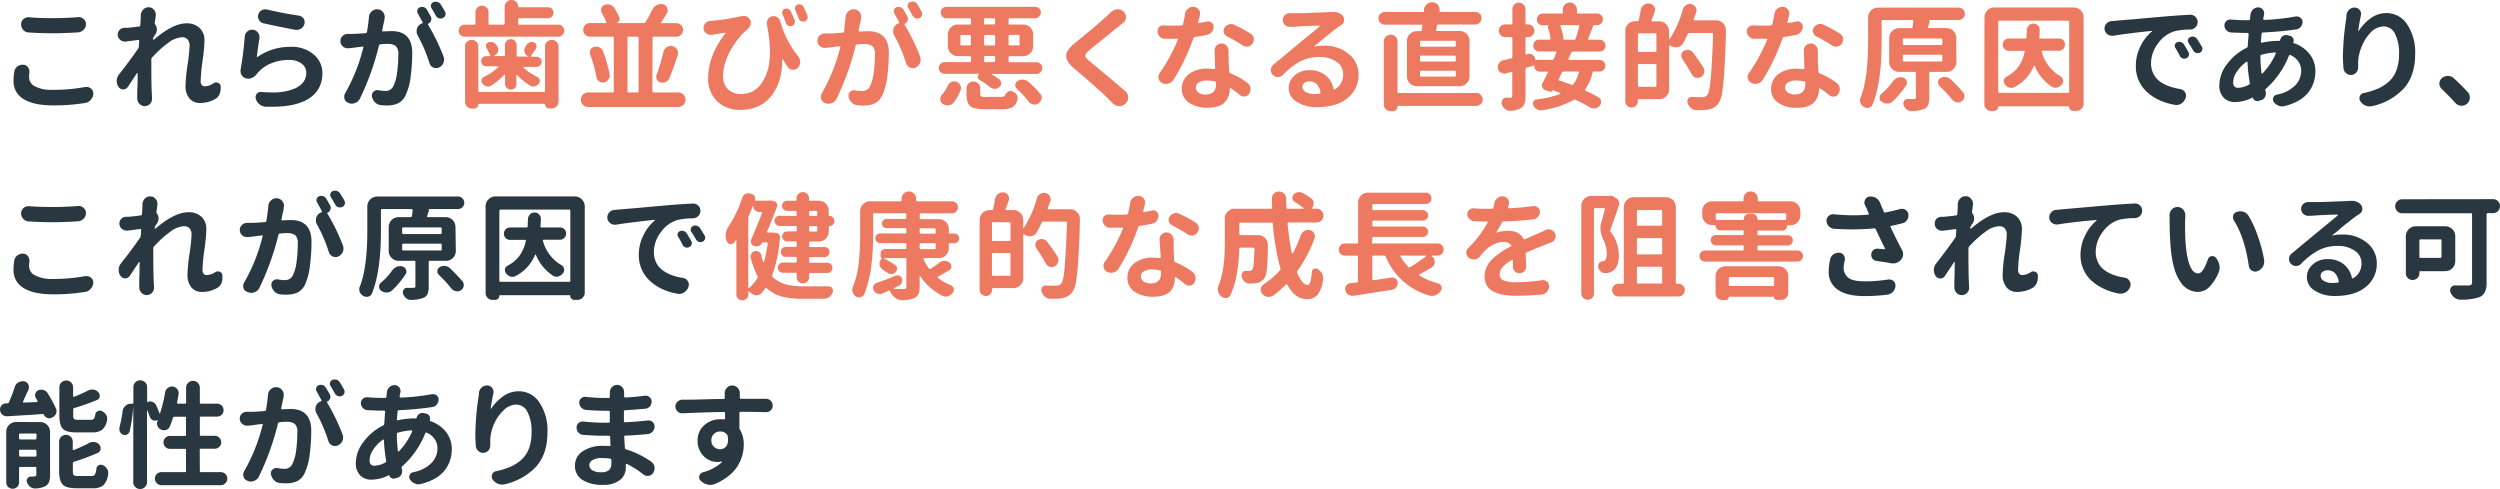 <svg xmlns="http://www.w3.org/2000/svg" width="688.04" height="134.56" viewBox="0 0 688.04 134.56">
  <defs>
    <style>
      .cls-1 {
        fill: #293740;
      }

      .cls-2 {
        fill: #ed7961;
      }
    </style>
  </defs>
  <g id="レイヤー_2" data-name="レイヤー 2">
    <g id="base">
      <g>
        <path class="cls-1" d="M3.94,19.69a2.14,2.14,0,0,1,.87-1.41,2.28,2.28,0,0,1,1.38-.47l.25,0a1.7,1.7,0,0,1,1.28.72,2,2,0,0,1,.37,1.16,2.14,2.14,0,0,1,0,.34A8.17,8.17,0,0,0,8,21.22a2.87,2.87,0,0,0,1.61,2.55,9.89,9.89,0,0,0,4.89.95,47.72,47.72,0,0,0,9-.78,2.31,2.31,0,0,1,.37,0,1.76,1.76,0,0,1,1.13.4,1.7,1.7,0,0,1,.68,1.41A2.6,2.6,0,0,1,25,27.44a2.41,2.41,0,0,1-1.56.9,53,53,0,0,1-8.82.66q-5.4,0-8.15-1.75a5.6,5.6,0,0,1-2.75-5A14.92,14.92,0,0,1,3.94,19.69Zm4-10.75a2.08,2.08,0,0,1-1.52-.69,2.25,2.25,0,0,1-.61-1.56,1.83,1.83,0,0,1,.63-1.41,2,2,0,0,1,1.34-.53h.16Q10.81,5,14.47,5q3.44,0,7.06-.28h.16A1.83,1.83,0,0,1,23,5.22a1.79,1.79,0,0,1,.66,1.44A2.15,2.15,0,0,1,23,8.19a2.27,2.27,0,0,1-1.5.72c-2.79.16-5.13.25-7,.25C12.38,9.16,10.19,9.08,7.94,8.94Z"/>
        <path class="cls-1" d="M58.74,22.94a1.19,1.19,0,0,1,.72-.25,1.73,1.73,0,0,1,.53.09,1.15,1.15,0,0,1,.75.94c0,.21,0,.39,0,.56a4.12,4.12,0,0,1-.28,1.53,2.78,2.78,0,0,1-1.28,1.47,8.39,8.39,0,0,1-4.16,1.06,3.61,3.61,0,0,1-2.89-1.26,5.27,5.27,0,0,1-1.07-3.52,44,44,0,0,1,.56-5.72,46.58,46.58,0,0,0,.56-5.25,2.48,2.48,0,0,0-.56-1.75,2.08,2.08,0,0,0-1.56-.59,7,7,0,0,0-3.82,1.59,28,28,0,0,0-4.34,3.94.83.83,0,0,0-.25.53q0,1.5,0,2.25,0,5.25.19,8.22v.28a.61.61,0,0,1,0,.16,1.89,1.89,0,0,1-.53,1.34,2,2,0,0,1-2.94,0,2.17,2.17,0,0,1-.6-1.53v-.18c0-.84,0-2,.07-3.38s0-2.51.06-3.28a.08.08,0,0,0-.06-.08.19.19,0,0,0-.13,0c-.25.39-.67,1-1.26,1.9s-1,1.52-1.3,1.94a1.51,1.51,0,0,1-2.5,0,2.71,2.71,0,0,1-.53-1.62,2.86,2.86,0,0,1,.62-1.82q3.13-4,5.28-7.12a1.25,1.25,0,0,0,.19-.56l.1-1.6a.26.26,0,0,0-.1-.2A.24.24,0,0,0,38,11l-3.4.44h-.28A2,2,0,0,1,33.12,11a1.76,1.76,0,0,1-.72-1.34V9.5a1.77,1.77,0,0,1,.47-1.22,1.93,1.93,0,0,1,1.37-.62l.72,0c.85-.07,2-.19,3.34-.38a.35.35,0,0,0,.32-.34q.12-2,.12-2.13v-.5a2.31,2.31,0,0,1,.63-1.62A2,2,0,0,1,40.87,2h.06a1.79,1.79,0,0,1,1.47.72A2,2,0,0,1,42.87,4a2.26,2.26,0,0,1,0,.35c-.09.62-.18,1.3-.29,2a.4.4,0,0,0,.1.34,2.31,2.31,0,0,1,.09,2.75c-.15.21-.31.46-.5.75a1.43,1.43,0,0,0-.15.56.08.08,0,0,0,0,.07s0,.07.08.1a.1.1,0,0,0,.14,0q5.25-4.5,9-4.5A5,5,0,0,1,55,7.77a4.62,4.62,0,0,1,1.28,3.39,50.14,50.14,0,0,1-.53,5.59,50,50,0,0,0-.53,5.63,1.51,1.51,0,0,0,.31,1,1.11,1.11,0,0,0,.91.37A4.56,4.56,0,0,0,58.74,22.94Z"/>
        <path class="cls-1" d="M67.36,10.06a2.08,2.08,0,0,1,.75-1.43,1.93,1.93,0,0,1,1.25-.44h.31A1.89,1.89,0,0,1,71,9a2,2,0,0,1,.41,1.19,2.31,2.31,0,0,1,0,.37c-.27,1.57-.51,3.22-.72,5,0,.07,0,.11,0,.14a.11.11,0,0,0,.14,0,15.61,15.61,0,0,1,9.06-2.81A9.28,9.28,0,0,1,86.34,15a6.61,6.61,0,0,1,2.39,5.13,9.08,9.08,0,0,1-.51,3.1,7.78,7.78,0,0,1-1.67,2.65,9.59,9.59,0,0,1-2.94,2,17.44,17.44,0,0,1-4.44,1.22,31.06,31.06,0,0,1-4.28.28l-1.75,0a3.08,3.08,0,0,1-1.74-.68,3,3,0,0,1-1-1.54,2,2,0,0,1-.06-.44,1.37,1.37,0,0,1,.34-.91,1.42,1.42,0,0,1,1.12-.5h.16c1,.09,2,.13,2.94.13a15.48,15.48,0,0,0,6.19-1.06C83.21,23.4,84.3,22,84.3,20A3.07,3.07,0,0,0,83,17.5a5.53,5.53,0,0,0-3.42-1,12.83,12.83,0,0,0-5,.95,9.74,9.74,0,0,0-3.78,2.74,2,2,0,0,1-.19.25,3.16,3.16,0,0,1-1.28,1,2.56,2.56,0,0,1-1,.22,2.1,2.1,0,0,1-.56-.07,1.88,1.88,0,0,1-1.22-.87,2,2,0,0,1-.35-1.09,2.43,2.43,0,0,1,0-.38Q67,14.75,67.36,10.06Zm5.15-3.65a1.8,1.8,0,0,1-1.21-.88,1.83,1.83,0,0,1-.29-1,1.82,1.82,0,0,1,.1-.53A1.78,1.78,0,0,1,72,2.84a2.14,2.14,0,0,1,1-.28,2.11,2.11,0,0,1,.54.07c2.56.62,5.47,1.18,8.75,1.68a1.91,1.91,0,0,1,1.25.78,1.86,1.86,0,0,1,.31,1,1.61,1.61,0,0,1-.06.44,2.05,2.05,0,0,1-.91,1.31,2.12,2.12,0,0,1-1.19.38,2.31,2.31,0,0,1-.37,0C78.6,7.71,75.66,7.11,72.51,6.41Z"/>
        <path class="cls-1" d="M101.54,4.72a2.18,2.18,0,0,1,.78-1.59,2,2,0,0,1,1.4-.57,1,1,0,0,1,.25,0,2.11,2.11,0,0,1,1.91,2.1,1.72,1.72,0,0,1-.06.44,2.55,2.55,0,0,0,0,.31c-.07.27-.17.74-.32,1.4s-.25,1.19-.31,1.57a.2.2,0,0,0,0,.2.28.28,0,0,0,.2.08c1.19-.06,2-.1,2.34-.1,3.82,0,5.72,2,5.72,6a49.66,49.66,0,0,1-.42,6.45,16.58,16.58,0,0,1-1.36,5.11,4.65,4.65,0,0,1-2,2.25,6.92,6.92,0,0,1-3.19.65q-.75,0-1.68-.09a2.47,2.47,0,0,1-1.61-.8,3,3,0,0,1-.83-1.64,1.49,1.49,0,0,1,0-.28,1.23,1.23,0,0,1,.47-1,1.41,1.41,0,0,1,1-.4h.28a11.51,11.51,0,0,0,1.84.22,2.36,2.36,0,0,0,2.34-1.38,12.1,12.1,0,0,0,1-3.69,37.16,37.16,0,0,0,.33-5,2.9,2.9,0,0,0-.71-2.31,3.86,3.86,0,0,0-2.36-.56c-.27,0-.89,0-1.87.12a.36.36,0,0,0-.38.32,73,73,0,0,1-5.28,14.68,2.29,2.29,0,0,1-1.37,1.16,2.46,2.46,0,0,1-.85.16,2.26,2.26,0,0,1-.93-.22,1.7,1.7,0,0,1-1.07-1.13,2.67,2.67,0,0,1-.06-.56,1.84,1.84,0,0,1,.28-1A49.37,49.37,0,0,0,100,13.06a.16.16,0,0,0,0-.18.18.18,0,0,0-.21-.07c-1,.13-1.84.23-2.4.32L96,13.28a1.63,1.63,0,0,1-.31,0,2,2,0,0,1-1.25-.43,1.88,1.88,0,0,1-.75-1.41v-.19A1.84,1.84,0,0,1,94.19,10a2,2,0,0,1,1.44-.66h.61l.61,0c.91,0,2.18-.09,3.78-.22a.38.38,0,0,0,.37-.34C101.25,7.29,101.43,6,101.54,4.72Zm17-.22a1.48,1.48,0,0,1,.18.69,1.44,1.44,0,0,1-.09.47,1.35,1.35,0,0,1-.78.87c-.13,0-.15.12-.06.22a57.31,57.31,0,0,1,4.28,8.81,2.41,2.41,0,0,1,.15.85,2.49,2.49,0,0,1-.18.9,2.42,2.42,0,0,1-1.22,1.28,2.11,2.11,0,0,1-.8.16,1.9,1.9,0,0,1-.77-.16,2,2,0,0,1-1.06-1.21A39.31,39.31,0,0,0,115,9.84a2.26,2.26,0,0,1-.34-1.21,2.72,2.72,0,0,1,.09-.69,2.08,2.08,0,0,1,1.22-1.41l.16-.06a.27.27,0,0,0,.15-.41c-.54-1-1-1.82-1.28-2.34a1.1,1.1,0,0,1-.18-.59,1.26,1.26,0,0,1,.06-.38,1.14,1.14,0,0,1,.62-.72,1.76,1.76,0,0,1,.63-.12,2.2,2.2,0,0,1,.5.06,1.56,1.56,0,0,1,.87.69C117.79,3.2,118.14,3.81,118.54,4.5Zm3.93-1.31a1.3,1.3,0,0,1,.16.62,1.56,1.56,0,0,1-.06.41,1.27,1.27,0,0,1-.72.75,1.53,1.53,0,0,1-.6.12,1.94,1.94,0,0,1-.46-.06,1.55,1.55,0,0,1-.85-.72c-.41-.77-.81-1.46-1.19-2.06a1.11,1.11,0,0,1-.12-.94,1.14,1.14,0,0,1,.62-.72,1.84,1.84,0,0,1,.66-.12,2,2,0,0,1,.47.06,1.64,1.64,0,0,1,.91.69C121.7,1.86,122.1,2.52,122.47,3.19Z"/>
        <path class="cls-2" d="M142.61,6.47a.27.27,0,0,0,.31.31h10.72a1.56,1.56,0,0,1,1.17.49,1.65,1.65,0,0,1-1.17,2.82H127.89a1.65,1.65,0,0,1-1.17-2.82,1.56,1.56,0,0,1,1.17-.49h2.66a.28.28,0,0,0,.31-.31V3.34a1.81,1.81,0,0,1,1.8-1.78,1.72,1.72,0,0,1,1.26.53,1.69,1.69,0,0,1,.53,1.25V6.47a.28.28,0,0,0,.32.31h3.81a.27.27,0,0,0,.31-.31V1.84a1.73,1.73,0,0,1,.55-1.29A1.77,1.77,0,0,1,140.77,0h.06a1.73,1.73,0,0,1,1.25.53,1.73,1.73,0,0,1,.53,1.25.19.19,0,0,0,.22.22h8a1.46,1.46,0,0,1,1.06.44,1.44,1.44,0,0,1,.44,1.06,1.44,1.44,0,0,1-.44,1.06,1.46,1.46,0,0,1-1.06.44h-7.91a.27.27,0,0,0-.31.31Zm7,18.84A.27.27,0,0,0,150,25V12.84a1.86,1.86,0,0,1,3.72,0V28a1.88,1.88,0,0,1-1.84,1.85h-.69A1.2,1.2,0,0,1,150,28.69c0-.09,0-.13-.12-.13h-18.1c-.08,0-.12,0-.12.13a1.18,1.18,0,0,1-1.19,1.19h-.62A1.84,1.84,0,0,1,128,28.06V12.78a1.72,1.72,0,0,1,.54-1.28,1.81,1.81,0,0,1,3.09,1.28V25a.27.27,0,0,0,.31.31Zm-7.87-1.12a1.63,1.63,0,0,1-2.29,0A1.58,1.58,0,0,1,139,23V20.69a.13.13,0,0,0-.08-.13.12.12,0,0,0-.14,0,17.73,17.73,0,0,1-3.6,3,1.64,1.64,0,0,1-.84.25,1.35,1.35,0,0,1-.41-.07,2,2,0,0,1-1.12-.72,1.09,1.09,0,0,1-.31-.75,1.13,1.13,0,0,1,0-.25,1.05,1.05,0,0,1,.62-.81,16.69,16.69,0,0,0,4.06-2.75.11.11,0,0,0,0-.14.14.14,0,0,0-.13-.08h-3.25a1.37,1.37,0,0,1-1.37-1.37,1.31,1.31,0,0,1,.4-1,1.34,1.34,0,0,1,1-.41h.94a.14.14,0,0,0,.14-.08.2.2,0,0,0,0-.17,10.58,10.58,0,0,0-1-1.93,1.08,1.08,0,0,1-.14-.91,1,1,0,0,1,.61-.69,2.09,2.09,0,0,1,.69-.12,2.14,2.14,0,0,1,.5.06,1.65,1.65,0,0,1,.94.62c.12.19.25.37.37.54a1.7,1.7,0,0,1,.25.87,1.76,1.76,0,0,1-.12.63,1.91,1.91,0,0,1-1.1,1.09.09.09,0,0,0,0,.06,0,0,0,0,0,0,0h2.75a.28.28,0,0,0,.32-.31V12.53a1.61,1.61,0,1,1,3.21,0v2.72a.28.28,0,0,0,.32.31h3.06a0,0,0,0,0,0,0,.09.09,0,0,0,0-.06l-.16,0a1.74,1.74,0,0,1-.9-2.47,4,4,0,0,0,.22-.41,2,2,0,0,1,.9-.87,1.44,1.44,0,0,1,.72-.19,1.47,1.47,0,0,1,.5.09,1.13,1.13,0,0,1,.75.72,1.09,1.09,0,0,1,.09.41,1.17,1.17,0,0,1-.21.66c-.61.89-1.06,1.54-1.35,1.93a.12.12,0,0,0,0,.16.14.14,0,0,0,.14.09h1.43a1.4,1.4,0,0,1,1.38,1.38,1.34,1.34,0,0,1-.41,1,1.31,1.31,0,0,1-1,.4h-3.5a.12.12,0,0,0-.12.08.12.12,0,0,0,0,.14,17.08,17.08,0,0,0,3.91,2.63,1,1,0,0,1,.59.81,1,1,0,0,1,0,.22,1.19,1.19,0,0,1-.28.78,2.21,2.21,0,0,1-1.12.69,1.62,1.62,0,0,1-.41.06,1.55,1.55,0,0,1-.84-.25,19,19,0,0,1-3.57-2.88.12.12,0,0,0-.14,0,.13.13,0,0,0-.08.13V23A1.58,1.58,0,0,1,141.77,24.19Z"/>
        <path class="cls-2" d="M179.54,25.13a.28.28,0,0,0,.32.31h6.81a2,2,0,0,1,2,2,2,2,0,0,1-2,2H161.86a2,2,0,0,1-2-2,2,2,0,0,1,2-2h6.75a.28.28,0,0,0,.31-.31V10.41a.28.28,0,0,0-.31-.32h-6.22a1.86,1.86,0,0,1-1.88-1.87,1.8,1.8,0,0,1,.55-1.33,1.83,1.83,0,0,1,1.33-.55h4.31a.21.21,0,0,0,.16-.09.21.21,0,0,0,0-.19,25.06,25.06,0,0,0-1.22-2.5,1.49,1.49,0,0,1-.22-.78,2.14,2.14,0,0,1,.06-.5,1.39,1.39,0,0,1,.88-.9,1.91,1.91,0,0,1,.84-.19,2.09,2.09,0,0,1,.69.12,2,2,0,0,1,1.19.91,19.73,19.73,0,0,1,1.37,2.53,1,1,0,0,1,0,.89,1.21,1.21,0,0,1-.64.64s0,0,0,.06h7.34a.52.52,0,0,0,.5-.28,30.35,30.35,0,0,0,1.88-3.4,2.68,2.68,0,0,1,1.25-1.28,2.46,2.46,0,0,1,1.09-.26,2.64,2.64,0,0,1,.66.1,1.5,1.5,0,0,1,1.09,1,1.43,1.43,0,0,1,.16.62,1.67,1.67,0,0,1-.25.85c-.59,1-1.12,1.77-1.6,2.43a.19.19,0,0,0,0,.16.15.15,0,0,0,.14.09h3.94A1.88,1.88,0,0,1,188,8.22a1.86,1.86,0,0,1-1.87,1.87h-6.22a.29.29,0,0,0-.32.32ZM162.42,15a1.82,1.82,0,0,1-.09-.56,1.54,1.54,0,0,1,.18-.72,1.48,1.48,0,0,1,1-.81,2.74,2.74,0,0,1,.56-.06,2.27,2.27,0,0,1,.88.18,2,2,0,0,1,1,1.07,39.46,39.46,0,0,1,1.81,6.25,1.49,1.49,0,0,1,.06.4,1.81,1.81,0,0,1-.34,1.06,2.12,2.12,0,0,1-1.25.88,2.63,2.63,0,0,1-.41,0,1.61,1.61,0,0,1-.9-.28,1.73,1.73,0,0,1-.75-1.19A39.79,39.79,0,0,0,162.42,15ZM173,10.09a.28.28,0,0,0-.31.32V25.13a.28.28,0,0,0,.31.31h2.44a.28.28,0,0,0,.31-.31V10.41a.28.28,0,0,0-.31-.32ZM184.23,21.5a2.07,2.07,0,0,1-1,1.06,2.17,2.17,0,0,1-.9.19,2.62,2.62,0,0,1-.54-.06,1.46,1.46,0,0,1-1-.81,1.54,1.54,0,0,1-.18-.72,1.88,1.88,0,0,1,.09-.57,55.64,55.64,0,0,0,1.88-6.28,2.12,2.12,0,0,1,.93-1.31,2,2,0,0,1,1.1-.34,2.2,2.2,0,0,1,.5.06,1.9,1.9,0,0,1,1.4,2.47Q185.24,19,184.23,21.5Z"/>
        <path class="cls-2" d="M211.1,7a2.26,2.26,0,0,1-.06-.53,2.53,2.53,0,0,1,.21-1,1.72,1.72,0,0,1,1.1-.94,1.82,1.82,0,0,1,.56-.09,1.79,1.79,0,0,1,.91.25,1.86,1.86,0,0,1,.93,1.18,26.12,26.12,0,0,0,4.88,9.57,2.45,2.45,0,0,1,.59,1.62,2.18,2.18,0,0,1-.62,1.56,1.73,1.73,0,0,1-1.31.57h-.13a1.63,1.63,0,0,1-1.34-.75q-.69-1-1.41-2.19a.08.08,0,0,0-.09,0,.08.08,0,0,0-.07.08,3.32,3.32,0,0,1,0,.53,18.94,18.94,0,0,1-.35,3.66,14.87,14.87,0,0,1-1.29,3.79,11.84,11.84,0,0,1-2.22,3.08,9.54,9.54,0,0,1-3.28,2.08,11.83,11.83,0,0,1-4.33.77,8.81,8.81,0,0,1-6.42-2.39,8.61,8.61,0,0,1-2.46-6.46,16.77,16.77,0,0,1,1.38-6.53,21.8,21.8,0,0,1,3.4-5.69s.05-.08,0-.12a.14.14,0,0,0-.11-.06c-1.27.18-2.48.38-3.63.59a2.5,2.5,0,0,1-.4,0,1.91,1.91,0,0,1-1.1-.34,1.87,1.87,0,0,1-.81-1.28,1.73,1.73,0,0,1,0-.32,1.78,1.78,0,0,1,.44-1.15,1.85,1.85,0,0,1,1.37-.72,59.2,59.2,0,0,0,8.66-1.34,1.73,1.73,0,0,1,.5-.07,2.12,2.12,0,0,1,1,.25,1.84,1.84,0,0,1,.94,1.1,1.87,1.87,0,0,1,.09.59,2.66,2.66,0,0,1-1.19,2,15.77,15.77,0,0,0-1.95,2,27.29,27.29,0,0,0-2.08,2.94,18.05,18.05,0,0,0-1.72,3.71,12,12,0,0,0-.69,3.87,4.94,4.94,0,0,0,1.41,3.81A5.1,5.1,0,0,0,204,25.88a6.54,6.54,0,0,0,5.11-2.33,12.09,12.09,0,0,0,2.6-6.52,19.49,19.49,0,0,0,.19-2.81A35.58,35.58,0,0,0,211.1,7Zm7.56-1.5a1.14,1.14,0,0,1,0,1,1.15,1.15,0,0,1-.71.62,1.22,1.22,0,0,1-1-.08,1.13,1.13,0,0,1-.64-.7c-.34-.92-.64-1.7-.91-2.34A1.1,1.1,0,0,1,216,2.41a1.29,1.29,0,0,1,.43-.07,1.23,1.23,0,0,1,.57.16,1.24,1.24,0,0,1,.68.72C218.08,4.05,218.39,4.8,218.66,5.47Zm3.53-1.19a1.17,1.17,0,0,1,.1.44,1.16,1.16,0,0,1-.13.5,1.12,1.12,0,0,1-.72.62,1.21,1.21,0,0,1-.4.07,1.47,1.47,0,0,1-.57-.13,1.19,1.19,0,0,1-.65-.72c-.34-.89-.65-1.66-.94-2.31a1.06,1.06,0,0,1,0-.89,1,1,0,0,1,.62-.61,1.44,1.44,0,0,1,.47-.09,1.69,1.69,0,0,1,.53.09,1.33,1.33,0,0,1,.69.69C221.53,2.65,221.86,3.43,222.19,4.28Z"/>
        <path class="cls-2" d="M232.7,4.72a2.18,2.18,0,0,1,.78-1.59,2,2,0,0,1,1.4-.57,1,1,0,0,1,.25,0,2.07,2.07,0,0,1,1.5.85A2,2,0,0,1,237,4.69a1.72,1.72,0,0,1-.06.44,2.55,2.55,0,0,0,0,.31c-.07.27-.17.74-.32,1.4s-.25,1.19-.31,1.57a.2.2,0,0,0,.05.2.28.28,0,0,0,.2.08c1.19-.06,2-.1,2.35-.1q5.72,0,5.71,6a49.66,49.66,0,0,1-.42,6.45,16.58,16.58,0,0,1-1.36,5.11,4.6,4.6,0,0,1-2,2.25,6.89,6.89,0,0,1-3.19.65q-.75,0-1.68-.09a2.49,2.49,0,0,1-1.61-.8,3,3,0,0,1-.83-1.64,1.49,1.49,0,0,1,0-.28,1.23,1.23,0,0,1,.47-1,1.41,1.41,0,0,1,1-.4h.28a11.51,11.51,0,0,0,1.84.22,2.38,2.38,0,0,0,2.35-1.38,12.44,12.44,0,0,0,1-3.69,37.16,37.16,0,0,0,.33-5,2.9,2.9,0,0,0-.71-2.31,3.84,3.84,0,0,0-2.36-.56c-.27,0-.89,0-1.87.12a.36.36,0,0,0-.38.32,73,73,0,0,1-5.28,14.68,2.29,2.29,0,0,1-1.37,1.16,2.42,2.42,0,0,1-.85.16,2.26,2.26,0,0,1-.93-.22,1.72,1.72,0,0,1-1.07-1.13,2.67,2.67,0,0,1-.06-.56,1.94,1.94,0,0,1,.28-1,49.72,49.72,0,0,0,5.07-12.69.18.18,0,0,0,0-.18.18.18,0,0,0-.2-.07c-1,.13-1.85.23-2.41.32l-1.38.15a1.55,1.55,0,0,1-.31,0,2,2,0,0,1-1.25-.43,1.88,1.88,0,0,1-.75-1.41v-.19a1.84,1.84,0,0,1,.53-1.28,2,2,0,0,1,1.44-.66h.61l.61,0c.92,0,2.18-.09,3.78-.22a.4.4,0,0,0,.38-.34C232.42,7.29,232.59,6,232.7,4.72Zm17-.22a1.48,1.48,0,0,1,.18.69,1.44,1.44,0,0,1-.09.47,1.3,1.3,0,0,1-.78.87c-.13,0-.15.12-.06.22a57.31,57.31,0,0,1,4.28,8.81,2.41,2.41,0,0,1,.15.85,2.49,2.49,0,0,1-.18.9A2.42,2.42,0,0,1,252,18.59a2.11,2.11,0,0,1-.8.16,1.85,1.85,0,0,1-.76-.16,2,2,0,0,1-1.07-1.21,39.31,39.31,0,0,0-3.22-7.54,2.35,2.35,0,0,1-.34-1.21,2.72,2.72,0,0,1,.09-.69,2.08,2.08,0,0,1,1.22-1.41l.16-.06a.28.28,0,0,0,.16-.41c-.55-1-1-1.82-1.29-2.34a1.1,1.1,0,0,1-.18-.59,1.26,1.26,0,0,1,.06-.38,1.14,1.14,0,0,1,.62-.72,1.76,1.76,0,0,1,.63-.12,2.14,2.14,0,0,1,.5.06,1.53,1.53,0,0,1,.87.69C249,3.2,249.3,3.81,249.7,4.5Zm3.93-1.31a1.3,1.3,0,0,1,.16.62,1.56,1.56,0,0,1-.06.41A1.27,1.27,0,0,1,253,5a1.52,1.52,0,0,1-.59.12A2,2,0,0,1,252,5a1.55,1.55,0,0,1-.85-.72c-.41-.77-.81-1.46-1.18-2.06a1.08,1.08,0,0,1-.13-.94,1.13,1.13,0,0,1,.63-.72,1.75,1.75,0,0,1,.65-.12,2,2,0,0,1,.47.06,1.64,1.64,0,0,1,.91.69C252.86,1.86,253.26,2.52,253.63,3.19Z"/>
        <path class="cls-2" d="M269.57,22a.92.92,0,0,1-.48-.75.85.85,0,0,1,.36-.81.66.66,0,0,0,0-.13H260a1.58,1.58,0,0,1-1.14-.46,1.58,1.58,0,0,1,0-2.29,1.58,1.58,0,0,1,1.14-.46h6.93a.29.29,0,0,0,.32-.32V15.75a.28.28,0,0,0-.32-.31h-3.34a2.73,2.73,0,0,1-2.72-2.72V9.47a2.73,2.73,0,0,1,2.72-2.72h3.34a.28.28,0,0,0,.32-.31V5.34a.28.28,0,0,0-.32-.31h-6.46a1.45,1.45,0,0,1-1.11-.47,1.52,1.52,0,0,1-.46-1.12,1.48,1.48,0,0,1,.46-1.11,1.51,1.51,0,0,1,1.11-.45h24.43a1.55,1.55,0,0,1,1.57,1.56A1.56,1.56,0,0,1,286,4.56a1.45,1.45,0,0,1-1.11.47h-7a.28.28,0,0,0-.31.31v1.1a.27.27,0,0,0,.31.31h3.72a2.62,2.62,0,0,1,1.92.8,2.58,2.58,0,0,1,.8,1.92v3.25a2.58,2.58,0,0,1-.8,1.92,2.62,2.62,0,0,1-1.92.8h-3.72a.27.27,0,0,0-.31.31v1.06a.28.28,0,0,0,.31.32h7.35a1.58,1.58,0,0,1,1.14.46,1.61,1.61,0,0,1,0,2.29,1.58,1.58,0,0,1-1.14.46H273a.08.08,0,0,0,0,.16c.71.44,1.37.89,2,1.34a1.29,1.29,0,0,1,.53,1.07A1.37,1.37,0,0,1,275,24a1.85,1.85,0,0,1-1.19.44h-.06a2.18,2.18,0,0,1-1.28-.47A21.63,21.63,0,0,0,269.57,22Zm-7.19,6.28A1.91,1.91,0,0,1,261,29h-.16a2.3,2.3,0,0,1-1.44-.47,1.45,1.45,0,0,1-.62-1.25,1.7,1.7,0,0,1,.47-1.22,11,11,0,0,0,1.65-2.53,1.89,1.89,0,0,1,1.72-1.15,1.76,1.76,0,0,1,.63.12,1.8,1.8,0,0,1,1.06,1,1.74,1.74,0,0,1,.19.75,1.68,1.68,0,0,1-.16.66A13.46,13.46,0,0,1,262.38,28.31Zm1.94-16.09a.27.27,0,0,0,.31.31h2.25a.28.28,0,0,0,.32-.31V9.94a.28.28,0,0,0-.32-.31h-2.25a.27.27,0,0,0-.31.31Zm7.1,14.47h4.09c.62,0,1-.19,1.16-.56a1.79,1.79,0,0,1,.81-.88,1.29,1.29,0,0,1,.65-.19,1.17,1.17,0,0,1,.47.1,2.39,2.39,0,0,1,1.19.93,1.67,1.67,0,0,1,.28.91,2,2,0,0,1-.06.47,3.39,3.39,0,0,1-1.36,2.06,5.46,5.46,0,0,1-2.8.56H271c-2,0-3.34-.29-4-.89s-1-1.7-1-3.32V24.31a1.8,1.8,0,0,1,.55-1.33,1.93,1.93,0,0,1,2.68,0,1.8,1.8,0,0,1,.55,1.33v1.5c0,.4.09.64.28.74A4,4,0,0,0,271.42,26.69ZM271.17,5a.28.28,0,0,0-.32.31v1.1a.28.28,0,0,0,.32.31h2.4a.27.27,0,0,0,.31-.31V5.34a.28.28,0,0,0-.31-.31Zm2.4,7.5a.27.27,0,0,0,.31-.31V9.94a.27.27,0,0,0-.31-.31h-2.4a.28.28,0,0,0-.32.31v2.28a.28.28,0,0,0,.32.31Zm-2.4,2.91a.28.28,0,0,0-.32.31v1.06a.29.29,0,0,0,.32.32h2.4a.28.28,0,0,0,.31-.32V15.75a.27.27,0,0,0-.31-.31Zm9.43-5.5a.27.27,0,0,0-.31-.31h-2.41a.27.27,0,0,0-.31.31v2.28a.27.27,0,0,0,.31.31h2.41a.27.27,0,0,0,.31-.31Zm-.72,14.53a1.28,1.28,0,0,1-.46-1,1.23,1.23,0,0,1,.62-1.13,2.5,2.5,0,0,1,1.38-.4h.12a2.33,2.33,0,0,1,1.44.56,27.13,27.13,0,0,1,3.34,3.38,1.6,1.6,0,0,1,.38,1,1.53,1.53,0,0,1-.07.4,2,2,0,0,1-.87,1.25,1.89,1.89,0,0,1-1,.28,2,2,0,0,1-.47-.06,2.16,2.16,0,0,1-1.25-.84A25.75,25.75,0,0,0,279.88,24.47Z"/>
        <path class="cls-2" d="M305.73,3.38a2.74,2.74,0,0,1,1.71-.82h.19a2.3,2.3,0,0,1,1.56.6,1.93,1.93,0,0,1,.69,1.5,2,2,0,0,1-.78,1.65s-.3.21-.84.63c-.19.16-1.42,1.15-3.69,3s-3.82,3.06-4.66,3.77a5.88,5.88,0,0,0-1.11,1.2.83.83,0,0,0,0,.86A5.66,5.66,0,0,0,300,16.94c.16.14,1.51,1.26,4,3.34s4.44,3.7,5.74,4.85a2.18,2.18,0,0,1,.75,1.68,2.3,2.3,0,0,1-.75,1.72,2.43,2.43,0,0,1-1.69.66h-.13a2.57,2.57,0,0,1-1.75-.81c-.45-.48-.81-.85-1.06-1.1q-1.9-2-9.47-8.44a6.54,6.54,0,0,1-2-2.43,2.4,2.4,0,0,1-.22-1,2.71,2.71,0,0,1,.32-1.22,8.72,8.72,0,0,1,2.18-2.41q7.06-5.77,9-7.65C305.2,3.89,305.48,3.63,305.73,3.38Z"/>
        <path class="cls-2" d="M332.15,5.94a1.26,1.26,0,0,1,.38-.06,1.38,1.38,0,0,1,.87.31A1.32,1.32,0,0,1,334,7.34a2.31,2.31,0,0,1-.46,1.41,2.12,2.12,0,0,1-1.25.81c-1.13.25-2.26.45-3.41.6a.57.57,0,0,0-.44.34A55.1,55.1,0,0,1,322.93,22a2.36,2.36,0,0,1-1.4,1,2.26,2.26,0,0,1-1.72-.19,1.71,1.71,0,0,1-.94-1.22,1.59,1.59,0,0,1-.06-.43,1.76,1.76,0,0,1,.37-1.07,48,48,0,0,0,5-9.18.19.19,0,0,0,0-.19.12.12,0,0,0-.15-.06h-1.35l-2.09,0a1.88,1.88,0,0,1-1.38-.57,2,2,0,0,1-.62-1.5A1.56,1.56,0,0,1,319,7.47,1.64,1.64,0,0,1,320.18,7h.1q1.25.06,2.37.06c.84,0,1.68,0,2.53-.06a.43.43,0,0,0,.41-.31c.23-1,.42-1.94.56-2.81a2.3,2.3,0,0,1,.85-1.5,2,2,0,0,1,1.34-.5l.22,0a1.73,1.73,0,0,1,1.37.78,1.84,1.84,0,0,1,.35,1.06,1.73,1.73,0,0,1-.07.5c-.16.69-.32,1.31-.46,1.88a.18.18,0,0,0,0,.2.16.16,0,0,0,.17,0C330.71,6.25,331.44,6.1,332.15,5.94Zm2.13,7.9a1.79,1.79,0,0,1,.53-1.28,1.82,1.82,0,0,1,1.37-.59,1.86,1.86,0,0,1,1.38.59,2,2,0,0,1,.56,1.41c0,.21,0,.43,0,.66s0,.47,0,.75,0,.48,0,.65c0,1.25.1,2.48.16,3.69a.5.5,0,0,0,.31.44,19.94,19.94,0,0,1,4.75,2.68,2.14,2.14,0,0,1,.81,1.38,1.55,1.55,0,0,1,0,.37,2.24,2.24,0,0,1-.38,1.22,1.54,1.54,0,0,1-1.19.75,1,1,0,0,1-.25,0,1.66,1.66,0,0,1-1.12-.43,20.77,20.77,0,0,0-2.5-1.85.19.19,0,0,0-.19,0,.15.15,0,0,0-.09.14,5.06,5.06,0,0,1-1.46,3.81q-1.44,1.41-4.64,1.41a8.82,8.82,0,0,1-5.07-1.36,4.43,4.43,0,0,1-2-3.89,4.89,4.89,0,0,1,1.89-3.94,7.85,7.85,0,0,1,5.14-1.56,17,17,0,0,1,1.81.12.29.29,0,0,0,.22-.09.28.28,0,0,0,.1-.22Zm.4,9.22v-.28a.33.33,0,0,0-.28-.37,11.11,11.11,0,0,0-2.28-.25,4.08,4.08,0,0,0-2.17.51,1.57,1.57,0,0,0-.83,1.36,1.72,1.72,0,0,0,.72,1.45,3.21,3.21,0,0,0,2,.55C333.74,26,334.68,25,334.68,23.06Zm9.47-13.84a1.93,1.93,0,0,1,.91,1.25,3.15,3.15,0,0,1,0,.44,2.05,2.05,0,0,1-.34,1.09,2,2,0,0,1-1.29.81,2.31,2.31,0,0,1-.37,0A1.85,1.85,0,0,1,342,12.5,42.65,42.65,0,0,0,337.68,10a1.61,1.61,0,0,1-.84-1.06,1.19,1.19,0,0,1-.09-.44,1.51,1.51,0,0,1,.28-.88,2,2,0,0,1,1.22-.9,2.09,2.09,0,0,1,.59-.1,2.14,2.14,0,0,1,.91.22C341.31,7.58,342.78,8.39,344.15,9.22Z"/>
        <path class="cls-2" d="M366.86,3.28a1.79,1.79,0,0,1,.34,0,2.86,2.86,0,0,1,1.19.25,2.7,2.7,0,0,1,1.22.91,1.67,1.67,0,0,1,.31,1,1.71,1.71,0,0,1,0,.31,1.67,1.67,0,0,1-.72,1.09l-.75.5a22.94,22.94,0,0,0-1.84,1.38q-1.09.87-2.85,2.31c-1.17,1-1.86,1.52-2.09,1.69a.11.11,0,0,0,0,.11s0,0,.06,0a12.63,12.63,0,0,1,2.69-.25,10.22,10.22,0,0,1,6.75,2.25,7.12,7.12,0,0,1,2.72,5.72,8,8,0,0,1-3,6.42q-3,2.52-8.5,2.52A10,10,0,0,1,356.86,28a4.33,4.33,0,0,1-2.19-3.77,4.54,4.54,0,0,1,1.61-3.44,5.81,5.81,0,0,1,4.08-1.47,6.87,6.87,0,0,1,4.47,1.43A6.21,6.21,0,0,1,367,24.44a.26.26,0,0,0,.13.17.22.22,0,0,0,.22,0,4.58,4.58,0,0,0,2.31-4.18A4,4,0,0,0,367.83,17a8,8,0,0,0-4.69-1.32,11.24,11.24,0,0,0-5.31,1.23,19.1,19.1,0,0,0-4.72,3.67,2,2,0,0,1-1.41.63h0a1.93,1.93,0,0,1-1.41-.6,1.85,1.85,0,0,1-.53-1.31,1.91,1.91,0,0,1,.69-1.5c.44-.35,1.46-1.2,3.08-2.55l3.26-2.7c.29-.25,1.27-1.06,2.94-2.42s2.82-2.33,3.47-2.89a.19.19,0,0,0,0-.13s0-.06-.1-.06q-4.29.09-7.35.35l-.53,0H355a2,2,0,0,1-1.31-.5,1.78,1.78,0,0,1-.65-1.41,1.79,1.79,0,0,1,.57-1.33A1.94,1.94,0,0,1,355,3.63h.07l.84,0c1,0,2.75,0,5.25-.11s4.16-.14,5-.21Zm-5.25,22.6a12.29,12.29,0,0,0,1.53-.1c.21,0,.3-.11.28-.34a4,4,0,0,0-1-2.24,2.73,2.73,0,0,0-2-.82,2.23,2.23,0,0,0-1.43.43,1.33,1.33,0,0,0-.54,1.07,1.65,1.65,0,0,0,.9,1.43A4.31,4.31,0,0,0,361.61,25.88Z"/>
        <path class="cls-2" d="M387.21,11.28a2.73,2.73,0,0,1,2.72-2.72h1a.35.35,0,0,0,.38-.31c.06-.42.11-.8.16-1.16a.23.23,0,0,0-.05-.21.23.23,0,0,0-.2-.1H381.12a1.71,1.71,0,0,1-1.23-.5,1.62,1.62,0,0,1-.52-1.23,1.65,1.65,0,0,1,.52-1.24,1.71,1.71,0,0,1,1.23-.5h10.5A.24.24,0,0,0,391.9,3a.69.69,0,0,0,0-.22,2.13,2.13,0,0,1,.72-1.56,2.2,2.2,0,0,1,1.53-.59h.1a1.9,1.9,0,0,1,1.47.68,1.93,1.93,0,0,1,.46,1.25,2.26,2.26,0,0,1,0,.35.12.12,0,0,1,0,.09.32.32,0,0,0,.06.2.22.22,0,0,0,.19.08H406a1.72,1.72,0,0,1,1.23.5,1.69,1.69,0,0,1,.52,1.24,1.65,1.65,0,0,1-.52,1.23,1.72,1.72,0,0,1-1.23.5H395.87a.32.32,0,0,0-.37.31,5.16,5.16,0,0,0-.11.54c-.06.27-.1.47-.14.62a.4.4,0,0,0,.06.22.21.21,0,0,0,.19.09h6.21a2.64,2.64,0,0,1,1.93.8,2.61,2.61,0,0,1,.79,1.92V21a2.61,2.61,0,0,1-.79,1.92,2.64,2.64,0,0,1-1.93.8H389.93A2.73,2.73,0,0,1,387.21,21Zm19.07,14.31a1.66,1.66,0,0,1,1.26.54,1.71,1.71,0,0,1,.52,1.26,1.68,1.68,0,0,1-.52,1.25,1.72,1.72,0,0,1-1.26.52h-21.5c-.11,0-.16.05-.16.15a1.23,1.23,0,0,1-.37.91,1.25,1.25,0,0,1-.91.37h-.59a1.88,1.88,0,0,1-1.35-.54,1.81,1.81,0,0,1-.56-1.33V11.44a1.91,1.91,0,0,1,1.91-1.91,1.78,1.78,0,0,1,1.32.56,1.87,1.87,0,0,1,.55,1.35V25.28a.27.27,0,0,0,.31.31Zm-5.94-12.75a.27.27,0,0,0,.31-.31v-1a.27.27,0,0,0-.31-.31h-9.22a.27.27,0,0,0-.31.31v1a.27.27,0,0,0,.31.31Zm0,4.1a.28.28,0,0,0,.31-.31v-1a.28.28,0,0,0-.31-.32h-9.22a.28.28,0,0,0-.31.32v1a.28.28,0,0,0,.31.31Zm0,4.15a.27.27,0,0,0,.31-.31v-1a.27.27,0,0,0-.31-.31h-9.22a.27.27,0,0,0-.31.31v1a.27.27,0,0,0,.31.31Z"/>
        <path class="cls-2" d="M441.38,11.42a1.59,1.59,0,0,1,.47,1.16,1.52,1.52,0,0,1-.47,1.14,1.56,1.56,0,0,1-1.15.47h-7.35a.42.42,0,0,0-.43.28c-.32.71-.58,1.29-.78,1.75a.14.14,0,0,0,0,.19.18.18,0,0,0,.15.09h8.41a1.53,1.53,0,0,1,1.12.47,1.58,1.58,0,0,1,0,2.25,1.53,1.53,0,0,1-1.12.47h-1.56a.37.37,0,0,0-.38.31,14.91,14.91,0,0,1-2,4.59c-.12.17-.09.3.09.38,1.36.62,2.52,1.22,3.5,1.78a1.34,1.34,0,0,1,.75,1.09,1.18,1.18,0,0,1,0,.25,1.61,1.61,0,0,1-.41,1.07,1.93,1.93,0,0,1-1.28.68,1.76,1.76,0,0,1-.31,0,2.08,2.08,0,0,1-1.16-.35c-1-.62-2.28-1.3-3.78-2a.62.62,0,0,0-.56,0,24.38,24.38,0,0,1-8.88,2.85,1.63,1.63,0,0,1-.31,0,1.75,1.75,0,0,1-1-.32A2.31,2.31,0,0,1,422,29a1.47,1.47,0,0,1-.09-.5,1.41,1.41,0,0,1,.12-.56,1.08,1.08,0,0,1,.85-.59,24.51,24.51,0,0,0,6.5-1.5.22.22,0,0,0,.06-.15.1.1,0,0,0-.06-.1c-.88-.36-1.56-.62-2-.79a.09.09,0,0,0-.09.07.64.64,0,0,1-.56.37.74.74,0,0,1-.28-.06l-1.07-.34a1.32,1.32,0,0,1-.9-.82,1.78,1.78,0,0,1-.1-.56,1.53,1.53,0,0,1,.16-.66C425,22,425.47,21,426,20a.17.17,0,0,0,0-.19.23.23,0,0,0-.19-.09h-2a1.48,1.48,0,0,1-1.11-.46,1.5,1.5,0,0,1-.45-1.1c0-.11-.06-.15-.16-.13s-.56.16-1,.3l-.94.28a.36.36,0,0,0-.3.39v7.31a7,7,0,0,1-.29,2.25,2.22,2.22,0,0,1-1.05,1.22,6.24,6.24,0,0,1-2.84.72l-.16,0a1.88,1.88,0,0,1-1.28-.5,2.71,2.71,0,0,1-.91-1.34,1.72,1.72,0,0,1-.06-.44,1.27,1.27,0,0,1,.28-.78,1.18,1.18,0,0,1,1.06-.56h.16a7.67,7.67,0,0,0,.87,0,.63.63,0,0,0,.44-.12.68.68,0,0,0,.13-.47V20a.21.21,0,0,0-.1-.19.27.27,0,0,0-.22,0l-1.43.38a2.09,2.09,0,0,1-.47.06,1.79,1.79,0,0,1-.91-.25,1.81,1.81,0,0,1-.84-1.16,3.11,3.11,0,0,1,0-.43,1.83,1.83,0,0,1,.31-1,1.75,1.75,0,0,1,1.16-.82c.56-.12,1.3-.3,2.21-.53a.35.35,0,0,0,.32-.37V10.53a.28.28,0,0,0-.32-.31h-1.65a1.76,1.76,0,0,1-1.75-1.75,1.74,1.74,0,0,1,1.75-1.75h1.65a.28.28,0,0,0,.32-.31V2.53a1.71,1.71,0,0,1,.53-1.28A1.75,1.75,0,0,1,418,.72a1.83,1.83,0,0,1,1.3.53,1.72,1.72,0,0,1,.54,1.28V6.47a.22.22,0,0,0,.25.25h.47a1.64,1.64,0,0,1,1.22.51,1.75,1.75,0,0,1,.5,1.24,1.71,1.71,0,0,1-.5,1.23,1.61,1.61,0,0,1-1.22.52h-.47a.22.22,0,0,0-.25.25v4.34a.19.19,0,0,0,.08.16.17.17,0,0,0,.17,0l.38-.09a1.31,1.31,0,0,1,.44-.07,1.49,1.49,0,0,1,.87.29,1.52,1.52,0,0,1,.72,1.15c0,.15.09.22.22.22h4.47a.43.43,0,0,0,.43-.31c.27-.59.51-1.16.72-1.72a.17.17,0,0,0,0-.19.2.2,0,0,0-.18-.09H423.6a1.56,1.56,0,0,1-1.15-.47,1.52,1.52,0,0,1-.47-1.14,1.59,1.59,0,0,1,.47-1.16,1.53,1.53,0,0,1,1.15-.48h2.88a.23.23,0,0,0,.2-.1.23.23,0,0,0,.05-.21,19.94,19.94,0,0,0-.69-3,.52.52,0,0,1,0-.42.42.42,0,0,1,.33-.23v0h-1.88a1.53,1.53,0,0,1-1.12-.47A1.51,1.51,0,0,1,423,5.31a1.5,1.5,0,0,1,.47-1.12,1.53,1.53,0,0,1,1.12-.47h5.22a.28.28,0,0,0,.31-.31V2.63a1.82,1.82,0,0,1,.58-1.38A1.9,1.9,0,0,1,432,.69a1.85,1.85,0,0,1,1.36.56A1.85,1.85,0,0,1,434,2.63v.78a.28.28,0,0,0,.31.31h5.22a1.56,1.56,0,0,1,1.15.47,1.5,1.5,0,0,1,.47,1.12,1.51,1.51,0,0,1-.47,1.13,1.56,1.56,0,0,1-1.15.47h-.75a.36.36,0,0,0-.35.28c-.43,1.19-.88,2.34-1.34,3.47a.2.2,0,0,0,0,.18.18.18,0,0,0,.16.1h3A1.53,1.53,0,0,1,441.38,11.42ZM434.54,20a.25.25,0,0,0-.22-.31h-4a.45.45,0,0,0-.44.28l-.9,1.81c-.11.19-.06.31.15.38.92.29,2,.67,3.38,1.15a.4.4,0,0,0,.5-.12A10,10,0,0,0,434.54,20Zm.09-12.78a.28.28,0,0,0,0-.22.2.2,0,0,0-.18-.09h-4.79a.2.2,0,0,0-.18.09.22.22,0,0,0,0,.22,16.66,16.66,0,0,1,.84,3.59.12.12,0,0,1-.09.13h3a.39.39,0,0,0,.4-.28A24.16,24.16,0,0,0,434.63,7.22Z"/>
        <path class="cls-2" d="M466.12,5.31a.21.21,0,0,0,0,.19.21.21,0,0,0,.19.09h6a2.51,2.51,0,0,1,1.9.82A2.53,2.53,0,0,1,475,8.22q0,3.55-.43,11.09a59.7,59.7,0,0,1-.6,6.05,7,7,0,0,1-1,3.05,4.17,4.17,0,0,1-1.33,1.22,6.06,6.06,0,0,1-1.73.56,19.91,19.91,0,0,1-2.47.12l-.59,0a2.17,2.17,0,0,1-1.46-.56,3.24,3.24,0,0,1-.92-1.41,1.11,1.11,0,0,1-.09-.43,1.29,1.29,0,0,1,.22-.72,1.06,1.06,0,0,1,.93-.5h.07c.81,0,1.75.06,2.81.06a2,2,0,0,0,1.41-.53c.43-.5.78-2,1-4.55s.47-6.62.65-12.26a.29.29,0,0,0-.09-.22.28.28,0,0,0-.22-.1h-6.22a.46.46,0,0,0-.44.28c-.39.86-.81,1.68-1.25,2.47A2.18,2.18,0,0,1,461.62,13a4.19,4.19,0,0,1-.5,0,2.53,2.53,0,0,1-1.5-.5h0a.13.13,0,0,0-.16,0,.16.16,0,0,0-.09.15V24.56a2.62,2.62,0,0,1-.8,1.92,2.58,2.58,0,0,1-1.92.8H451c-.17,0-.25.07-.25.22v.38a1.71,1.71,0,0,1-1.72,1.71,1.71,1.71,0,0,1-1.72-1.71V8.56a2.59,2.59,0,0,1,.79-1.93,2.65,2.65,0,0,1,1.93-.79h.59a.35.35,0,0,0,.38-.31c.22-.89.41-1.82.56-2.78a2.14,2.14,0,0,1,.84-1.37,1.91,1.91,0,0,1,1.22-.44A1.63,1.63,0,0,1,454,1a1.53,1.53,0,0,1,1.22.81,1.49,1.49,0,0,1,.28.88,1.45,1.45,0,0,1-.12.56c-.29.85-.58,1.62-.85,2.31a.19.19,0,0,0,0,.22.22.22,0,0,0,.17.09h1.94a2.71,2.71,0,0,1,2.72,2.72v2.13c0,.06,0,.1.06.11a.08.08,0,0,0,.09-.05,30.43,30.43,0,0,0,3.66-8.25,2.11,2.11,0,0,1,.91-1.16,1.91,1.91,0,0,1,1-.28,1.59,1.59,0,0,1,.43.06,1.89,1.89,0,0,1,1.16.82,1.7,1.7,0,0,1,.25.87,1.69,1.69,0,0,1-.09.53C466.61,3.91,466.39,4.56,466.12,5.31Zm-10.56,9a.28.28,0,0,0,.31-.31V9.47a.28.28,0,0,0-.31-.31h-4.47a.27.27,0,0,0-.31.31V14a.27.27,0,0,0,.31.31Zm-4.78,9.25a.28.28,0,0,0,.31.32h4.47a.28.28,0,0,0,.31-.32V17.94a.28.28,0,0,0-.31-.31h-4.47a.27.27,0,0,0-.31.31Zm18-5a2,2,0,0,1,.28,1A1.62,1.62,0,0,1,469,20a1.8,1.8,0,0,1-.87,1.19,1.86,1.86,0,0,1-.91.25,2.09,2.09,0,0,1-.47-.06,1.71,1.71,0,0,1-1.12-.88c-.67-1.21-1.54-2.64-2.63-4.28a1.7,1.7,0,0,1-.25-.88,1.55,1.55,0,0,1,0-.37,1.5,1.5,0,0,1,.75-1,1.91,1.91,0,0,1,.93-.25,1.67,1.67,0,0,1,.44.06,1.77,1.77,0,0,1,1.13.75C467.15,16.08,468.07,17.44,468.78,18.56Z"/>
        <path class="cls-2" d="M494.33,5.94a1.19,1.19,0,0,1,.37-.06,1.39,1.39,0,0,1,.88.31,1.34,1.34,0,0,1,.56,1.15,2.26,2.26,0,0,1-.47,1.41,2.09,2.09,0,0,1-1.25.81c-1.12.25-2.26.45-3.4.6a.56.56,0,0,0-.44.34A55.61,55.61,0,0,1,485.11,22a2.35,2.35,0,0,1-1.41,1,2.16,2.16,0,0,1-.62.09,2.24,2.24,0,0,1-1.09-.28,1.69,1.69,0,0,1-.94-1.22,1.59,1.59,0,0,1-.06-.43,1.76,1.76,0,0,1,.37-1.07,48.56,48.56,0,0,0,5-9.18.21.21,0,0,0,0-.19.13.13,0,0,0-.16-.06h-1.34l-2.09,0a1.86,1.86,0,0,1-1.38-.57,2,2,0,0,1-.62-1.5,1.55,1.55,0,0,1,.43-1.09A1.67,1.67,0,0,1,482.36,7h.09c.84,0,1.63.06,2.38.06s1.68,0,2.53-.06a.44.44,0,0,0,.41-.31c.23-1,.41-1.94.56-2.81a2.24,2.24,0,0,1,.84-1.5,2,2,0,0,1,1.35-.5l.22,0a1.73,1.73,0,0,1,1.37.78,1.83,1.83,0,0,1,.34,1.06,2.14,2.14,0,0,1-.06.5c-.17.69-.32,1.31-.47,1.88a.2.2,0,0,0,.05.2.16.16,0,0,0,.17,0C492.89,6.25,493.62,6.1,494.33,5.94Zm2.12,7.9a1.8,1.8,0,0,1,.54-1.28,1.82,1.82,0,0,1,1.37-.59,1.86,1.86,0,0,1,1.38.59A2,2,0,0,1,500.3,14c0,.21,0,.43,0,.66s0,.47,0,.75,0,.48,0,.65c0,1.25.09,2.48.16,3.69a.5.5,0,0,0,.31.44,20.14,20.14,0,0,1,4.75,2.68,2.14,2.14,0,0,1,.81,1.38,2.31,2.31,0,0,1,0,.37,2.23,2.23,0,0,1-.37,1.22,1.54,1.54,0,0,1-1.19.75,1.07,1.07,0,0,1-.25,0,1.64,1.64,0,0,1-1.12-.43,20.77,20.77,0,0,0-2.5-1.85.19.19,0,0,0-.19,0,.16.16,0,0,0-.1.14,5.06,5.06,0,0,1-1.45,3.81c-1,.94-2.51,1.41-4.64,1.41a8.85,8.85,0,0,1-5.08-1.36,4.45,4.45,0,0,1-2-3.89,4.89,4.89,0,0,1,1.89-3.94,7.83,7.83,0,0,1,5.14-1.56,17.15,17.15,0,0,1,1.81.12.31.31,0,0,0,.31-.31Zm.41,9.22v-.28a.33.33,0,0,0-.28-.37,11.11,11.11,0,0,0-2.28-.25,4.08,4.08,0,0,0-2.17.51A1.55,1.55,0,0,0,491.3,24a1.72,1.72,0,0,0,.72,1.45,3.19,3.19,0,0,0,2,.55C495.91,26,496.86,25,496.86,23.06Zm9.47-13.84a1.93,1.93,0,0,1,.91,1.25,3.15,3.15,0,0,1,0,.44,2,2,0,0,1-.35,1.09,1.94,1.94,0,0,1-1.28.81,2.31,2.31,0,0,1-.37,0,1.91,1.91,0,0,1-1.1-.34A41.41,41.41,0,0,0,499.86,10,1.58,1.58,0,0,1,499,8.91a1,1,0,0,1-.1-.44,1.58,1.58,0,0,1,.28-.88,2.09,2.09,0,0,1,1.22-.9,2.21,2.21,0,0,1,.6-.1,2.06,2.06,0,0,1,.9.22C503.49,7.58,505,8.39,506.33,9.22Z"/>
        <path class="cls-2" d="M538.43,17.06a2.62,2.62,0,0,1-.8,1.92,2.58,2.58,0,0,1-1.92.8h-4.44a.28.28,0,0,0-.31.31v6.75a5.22,5.22,0,0,1-.33,2.1,2.2,2.2,0,0,1-1.2,1.09,9.49,9.49,0,0,1-3.34.53H526a1.91,1.91,0,0,1-1.28-.47,2.63,2.63,0,0,1-.84-1.25,1.29,1.29,0,0,1-.06-.4,1.32,1.32,0,0,1,.21-.69,1.13,1.13,0,0,1,1-.5h1.63a.83.83,0,0,0,.5-.11.5.5,0,0,0,.12-.39V20.09a.28.28,0,0,0-.31-.31h-4.31a2.73,2.73,0,0,1-2.72-2.72V10.47a2.58,2.58,0,0,1,.8-1.92,2.62,2.62,0,0,1,1.92-.8H526a.35.35,0,0,0,.38-.31c.1-.67.16-1.2.18-1.6a.21.21,0,0,0-.06-.21.27.27,0,0,0-.22-.1h-8.12a.28.28,0,0,0-.31.31v5.72q0,11.07-2.47,17.19a1.44,1.44,0,0,1-1,.88,2.09,2.09,0,0,1-.47.06,1.75,1.75,0,0,1-.91-.25,2.07,2.07,0,0,1-1.09-1.81,2,2,0,0,1,.15-.75q2.07-5.19,2.07-15.32V4.81a2.61,2.61,0,0,1,.79-1.92,2.62,2.62,0,0,1,1.92-.8H539a1.75,1.75,0,0,1,1.24.5,1.65,1.65,0,0,1,.51,1.22A1.64,1.64,0,0,1,540.26,5a1.75,1.75,0,0,1-1.24.5H530.8a.32.32,0,0,1,.24.16.38.38,0,0,1,.05.28l-.5,1.56s0,.09,0,.14a.19.19,0,0,0,.15.08h4.94a2.73,2.73,0,0,1,2.72,2.72ZM520.9,22.44a3.12,3.12,0,0,1,1.25-1,2.39,2.39,0,0,1,.94-.19,2.27,2.27,0,0,1,.62.09,1.43,1.43,0,0,1,1,.88,1.37,1.37,0,0,1,.13.53,1.4,1.4,0,0,1-.25.75,25.76,25.76,0,0,1-3.72,4.44,2.2,2.2,0,0,1-1.5.56,2.4,2.4,0,0,1-1.5-.5,1.28,1.28,0,0,1-.57-1.09,1.41,1.41,0,0,1,.5-1.1A16.92,16.92,0,0,0,520.9,22.44ZM524,10.59a.28.28,0,0,0-.31.32v1.18a.28.28,0,0,0,.31.32h10.25a.28.28,0,0,0,.31-.32V10.91a.28.28,0,0,0-.31-.32Zm0,4.47a.28.28,0,0,0-.31.32v1.25a.28.28,0,0,0,.31.31h10.25a.28.28,0,0,0,.31-.31V15.38a.28.28,0,0,0-.31-.32Zm9.81,8.6a1.28,1.28,0,0,1-.43-1,1.23,1.23,0,0,1,.62-1.13,2.29,2.29,0,0,1,1.22-.34h.19a2.22,2.22,0,0,1,1.34.56,43.61,43.61,0,0,1,3.5,3.63,1.49,1.49,0,0,1,.38,1,2.23,2.23,0,0,1,0,.34,1.61,1.61,0,0,1-.78,1.16,1.81,1.81,0,0,1-1,.31,1.49,1.49,0,0,1-.4-.06,2.09,2.09,0,0,1-1.22-.75A36.12,36.12,0,0,0,533.77,23.66Z"/>
        <path class="cls-2" d="M546.16,4.78a2.62,2.62,0,0,1,.8-1.92,2.62,2.62,0,0,1,1.92-.8h21.84a2.66,2.66,0,0,1,1.93.8,2.61,2.61,0,0,1,.79,1.92V28.53a2,2,0,0,1-2,2h-.84a1.13,1.13,0,0,1-.81-.33,1.09,1.09,0,0,1-.35-.83.11.11,0,0,0-.12-.12H550.07c-.09,0-.13,0-.13.12a1.09,1.09,0,0,1-.34.83,1.13,1.13,0,0,1-.81.33H548a1.88,1.88,0,0,1-1.88-1.87Zm3.78,20.47a.28.28,0,0,0,.31.31h18.91a.27.27,0,0,0,.31-.31V6a.27.27,0,0,0-.31-.31H550.25a.28.28,0,0,0-.31.31Zm17.89-14.19a1.67,1.67,0,0,1,.49,1.21,1.65,1.65,0,0,1-.49,1.2,1.61,1.61,0,0,1-1.2.5h-4.5a.25.25,0,0,0-.2.09.18.18,0,0,0,0,.19,11,11,0,0,0,5.06,6.69,1.41,1.41,0,0,1,.75,1,.93.93,0,0,1,.06.34,1.41,1.41,0,0,1-.31.88,2.32,2.32,0,0,1-1.25.9,1.58,1.58,0,0,1-.56.1,2,2,0,0,1-.91-.25A12.44,12.44,0,0,1,560,18.16a.12.12,0,0,0-.12-.1.13.13,0,0,0-.13.1A11.5,11.5,0,0,1,554.35,24a1.85,1.85,0,0,1-.81.19,1.89,1.89,0,0,1-.6-.1,2.16,2.16,0,0,1-1.15-.87,1.28,1.28,0,0,1-.32-.84,1.73,1.73,0,0,1,0-.32,1.35,1.35,0,0,1,.72-.93,9.42,9.42,0,0,0,3.36-2.83,10.91,10.91,0,0,0,1.67-4.05.18.18,0,0,0,0-.19A.26.26,0,0,0,557,14h-4.12a1.61,1.61,0,0,1-1.2-.5,1.65,1.65,0,0,1-.49-1.2,1.67,1.67,0,0,1,.49-1.21,1.61,1.61,0,0,1,1.2-.5h4.5c.23,0,.34-.1.34-.31,0-.58.08-1.27.1-2.06A1.83,1.83,0,0,1,558.36,7a1.75,1.75,0,0,1,1.27-.51,1.6,1.6,0,0,1,1.22.53,1.54,1.54,0,0,1,.5,1.16c0,.14,0,.85-.1,2.12a.21.21,0,0,0,.07.22.29.29,0,0,0,.22.09h5.09A1.61,1.61,0,0,1,567.83,11.06Z"/>
        <path class="cls-1" d="M581.58,9.84a2.45,2.45,0,0,1-.38,0,2.06,2.06,0,0,1-2-1.82V7.84a1.93,1.93,0,0,1,.5-1.31,2,2,0,0,1,1.5-.72,7.93,7.93,0,0,0,.91-.09l3.23-.27c1.39-.11,3.1-.26,5.16-.45l5.29-.47c2.19-.19,4.5-.34,6.94-.47h.1a2,2,0,0,1,2,2,2,2,0,0,1-.59,1.44,2.09,2.09,0,0,1-1.44.62,20.37,20.37,0,0,0-4.06.41,8.57,8.57,0,0,0-4.78,3.38A9.09,9.09,0,0,0,592,17.34a6.48,6.48,0,0,0,.63,2.91,5.66,5.66,0,0,0,1.73,2.11,9.81,9.81,0,0,0,2.5,1.34,16.4,16.4,0,0,0,3.11.8,1.82,1.82,0,0,1,1.34.84,1.75,1.75,0,0,1,.32,1,1.89,1.89,0,0,1-.1.6,3,3,0,0,1-1.18,1.53,2.48,2.48,0,0,1-1.38.44,1.78,1.78,0,0,1-.47-.07,16.66,16.66,0,0,1-4.11-1.23A13.25,13.25,0,0,1,591,25.42a9.4,9.4,0,0,1-3.18-7.2,11.88,11.88,0,0,1,1.32-5.59,12.47,12.47,0,0,1,3.11-4c0-.05,0-.09,0-.13a.06.06,0,0,0-.09,0Q585.33,9.22,581.58,9.84Zm17.12,3.35a1,1,0,0,1-.14-.89,1,1,0,0,1,.61-.67,1.34,1.34,0,0,1,.59-.13,1.15,1.15,0,0,1,.44.09,1.36,1.36,0,0,1,.84.63c.48.75.9,1.45,1.25,2.09a1.12,1.12,0,0,1,.16.57,1.59,1.59,0,0,1-.06.43,1.23,1.23,0,0,1-.69.72,1.43,1.43,0,0,1-.56.13,1.21,1.21,0,0,1-.47-.1,1.35,1.35,0,0,1-.75-.68A24.46,24.46,0,0,0,598.7,13.19Zm3.63-1.38a1,1,0,0,1-.15-.89,1.1,1.1,0,0,1,.58-.7,1.4,1.4,0,0,1,.66-.16,1.31,1.31,0,0,1,.41.07,1.53,1.53,0,0,1,.84.59c.46.71.88,1.39,1.28,2.06a1,1,0,0,1,.19.6,1.19,1.19,0,0,1-.06.37,1.17,1.17,0,0,1-.66.75,1.53,1.53,0,0,1-.59.13,1.62,1.62,0,0,1-.44-.07,1.43,1.43,0,0,1-.78-.65C603.21,13.18,602.78,12.48,602.33,11.81Z"/>
        <path class="cls-1" d="M627.55,11a1.64,1.64,0,0,1,.68-1.06,1.51,1.51,0,0,1,.88-.28,1.79,1.79,0,0,1,.34,0l.72.19a1.25,1.25,0,0,1,.91.65,1.5,1.5,0,0,1,.19.69,1.42,1.42,0,0,1-.1.47c0,.1,0,.18.13.22a9,9,0,0,1,4.34,3,7.51,7.51,0,0,1,1.59,4.74,9.92,9.92,0,0,1-.45,3,9.21,9.21,0,0,1-1.42,2.72,8.93,8.93,0,0,1-2.66,2.3,14.62,14.62,0,0,1-4,1.56,2.16,2.16,0,0,1-.62.09,2.39,2.39,0,0,1-1.06-.25A2.86,2.86,0,0,1,625.73,28a1.31,1.31,0,0,1-.18-.66,1.24,1.24,0,0,1,.12-.53,1.31,1.31,0,0,1,1-.78,9.43,9.43,0,0,0,5-2.53,5.75,5.75,0,0,0,1.66-4,4.48,4.48,0,0,0-.77-2.55,5.06,5.06,0,0,0-2.2-1.79c-.19-.09-.33,0-.41.18a24.15,24.15,0,0,1-6.37,9.13.43.43,0,0,0-.13.44,1.61,1.61,0,0,0,.1.28,2.89,2.89,0,0,1,.06.56,2.14,2.14,0,0,1-.22.91,1.7,1.7,0,0,1-1.09.9l-.66.19a1.21,1.21,0,0,1-1-.08,1.17,1.17,0,0,1-.61-.73c0-.09-.08-.11-.16-.07a10.82,10.82,0,0,1-4.78,1.22A4.23,4.23,0,0,1,612,26.89a4.61,4.61,0,0,1-1.2-3.45,9.7,9.7,0,0,1,2.12-5.8,14.83,14.83,0,0,1,5.38-4.48.5.5,0,0,0,.31-.44c.1-1.46.19-2.57.25-3.34a.22.22,0,0,0-.06-.22.28.28,0,0,0-.22-.1h-.69q-1.27,0-3.78-.12a1.9,1.9,0,0,1-1.31-.56,1.93,1.93,0,0,1-.6-1.41,1.49,1.49,0,0,1,.54-1.16,1.5,1.5,0,0,1,1.06-.43l.19,0c1.58.12,2.92.18,4,.18h.9a.31.31,0,0,0,.35-.31l.12-1.19a2.25,2.25,0,0,1,.72-1.46,2.09,2.09,0,0,1,1.44-.57h0a1.67,1.67,0,0,1,1.62,1.66,1.4,1.4,0,0,1-.06.41c-.06.29-.12.64-.19,1.06a.25.25,0,0,0,.25.31,57.54,57.54,0,0,0,8.66-.94l.34,0a1.49,1.49,0,0,1,.91.31A1.39,1.39,0,0,1,633.7,6a2.06,2.06,0,0,1-.5,1.38,1.87,1.87,0,0,1-1.28.71,91.14,91.14,0,0,1-9.15.85.35.35,0,0,0-.35.34c-.08.92-.14,1.66-.19,2.22a.26.26,0,0,0,.1.2.22.22,0,0,0,.22.05,21.06,21.06,0,0,1,4.4-.5h.35A.23.23,0,0,0,627.55,11Zm-11.5,13.16a6.32,6.32,0,0,0,2.9-.88.35.35,0,0,0,.22-.43,47.5,47.5,0,0,1-.62-5.72.14.14,0,0,0-.1-.14.11.11,0,0,0-.15,0,10.47,10.47,0,0,0-2.69,2.75,5.3,5.3,0,0,0-1,2.88Q614.58,24.19,616.05,24.19Zm6.34-9.1a.37.37,0,0,0-.28.41,33.38,33.38,0,0,0,.31,4.69.12.12,0,0,0,.1.12.12.12,0,0,0,.15-.06,18.12,18.12,0,0,0,3.66-5.5.26.26,0,0,0,0-.19.18.18,0,0,0-.17-.09A16.15,16.15,0,0,0,622.39,15.09Z"/>
        <path class="cls-1" d="M645.78,4.16a2.31,2.31,0,0,1,.75-1.5A2.12,2.12,0,0,1,648,2.09h.1a1.67,1.67,0,0,1,1.34.69,1.78,1.78,0,0,1,.37,1.1,1.29,1.29,0,0,1-.06.4c-.33,1.61-.57,3-.72,4.16a.08.08,0,0,0,.05.08s.06,0,.08,0A12.9,12.9,0,0,1,652.47,5a7.33,7.33,0,0,1,4.38-1.4,6.71,6.71,0,0,1,5.61,3.07,13.77,13.77,0,0,1,2.23,8.21q0,5.9-3.06,9.39a16.73,16.73,0,0,1-8.69,4.92,3.2,3.2,0,0,1-.75.09,3,3,0,0,1-1.13-.22,3,3,0,0,1-1.46-1.21,1.39,1.39,0,0,1-.25-.79,1.68,1.68,0,0,1,.12-.59,1.41,1.41,0,0,1,1.09-.87,21.49,21.49,0,0,0,4-1.25,11.48,11.48,0,0,0,3-2,7.79,7.79,0,0,0,2-3.08,12.6,12.6,0,0,0,.69-4.39,11.47,11.47,0,0,0-1.13-5.61,3.47,3.47,0,0,0-3.12-2,5.06,5.06,0,0,0-3.46,1.58A11.5,11.5,0,0,0,650,12.77a11.71,11.71,0,0,0-1,4.36q0,.4,0,.81l0,.65a2,2,0,0,1-.5,1.35,1.91,1.91,0,0,1-1.31.69H647a1.91,1.91,0,0,1-1.31-.5,1.86,1.86,0,0,1-.72-1.35c-.1-1.17-.16-2.27-.16-3.31a73,73,0,0,1,.88-10.16A9.68,9.68,0,0,0,645.78,4.16Z"/>
        <path class="cls-1" d="M679.17,25.34a2.08,2.08,0,0,1,.56,1.44V27a2.19,2.19,0,0,1-.78,1.56,2.14,2.14,0,0,1-1.44.53.57.57,0,0,1-.18,0,2.24,2.24,0,0,1-1.57-.75c-1.21-1.35-2.46-2.64-3.78-3.87a2,2,0,0,1-.62-1.47,1.91,1.91,0,0,1,.65-1.47,2.48,2.48,0,0,1,1.69-.63,2.38,2.38,0,0,1,1.66.66Q677.27,23.29,679.17,25.34Z"/>
        <path class="cls-1" d="M3.94,71.69a2.14,2.14,0,0,1,.87-1.41,2.28,2.28,0,0,1,1.38-.47l.25,0a1.7,1.7,0,0,1,1.28.72,2,2,0,0,1,.37,1.16,2.14,2.14,0,0,1,0,.34A8.17,8.17,0,0,0,8,73.22a2.87,2.87,0,0,0,1.61,2.55,9.89,9.89,0,0,0,4.89,1,47.72,47.72,0,0,0,9-.78,2.31,2.31,0,0,1,.37,0,1.76,1.76,0,0,1,1.13.4,1.7,1.7,0,0,1,.68,1.41A2.6,2.6,0,0,1,25,79.44a2.41,2.41,0,0,1-1.56.9,53,53,0,0,1-8.82.66q-5.4,0-8.15-1.75a5.6,5.6,0,0,1-2.75-5A14.92,14.92,0,0,1,3.94,71.69Zm4-10.75a2.08,2.08,0,0,1-1.52-.69,2.25,2.25,0,0,1-.61-1.56,1.83,1.83,0,0,1,.63-1.41,2,2,0,0,1,1.34-.53h.16q2.86.22,6.53.22,3.44,0,7.06-.28h.16a1.83,1.83,0,0,1,1.31.53,1.79,1.79,0,0,1,.66,1.44A2.15,2.15,0,0,1,23,60.19a2.27,2.27,0,0,1-1.5.72c-2.79.16-5.13.25-7,.25C12.38,61.16,10.19,61.08,7.94,60.94Z"/>
        <path class="cls-1" d="M59.2,74.94a1.19,1.19,0,0,1,.72-.25,1.69,1.69,0,0,1,.53.09,1.15,1.15,0,0,1,.75.94c0,.21,0,.39,0,.56A4.12,4.12,0,0,1,61,77.81a2.78,2.78,0,0,1-1.28,1.47,8.35,8.35,0,0,1-4.15,1.06,3.63,3.63,0,0,1-2.9-1.26,5.32,5.32,0,0,1-1.07-3.52,44,44,0,0,1,.56-5.72,46.58,46.58,0,0,0,.56-5.25,2.48,2.48,0,0,0-.56-1.75,2.08,2.08,0,0,0-1.56-.59,7,7,0,0,0-3.82,1.59,28.45,28.45,0,0,0-4.34,3.94.83.83,0,0,0-.25.53q0,1.5,0,2.25,0,5.25.19,8.22v.28a.61.61,0,0,1,0,.16,1.89,1.89,0,0,1-.53,1.34,2,2,0,0,1-2.94,0,2.16,2.16,0,0,1-.59-1.53v-.18c0-.84,0-2,.06-3.38s0-2.51.06-3.28a.08.08,0,0,0-.06-.08.2.2,0,0,0-.13,0c-.25.39-.67,1-1.26,1.9s-1,1.52-1.3,1.94a1.51,1.51,0,0,1-2.5,0,2.78,2.78,0,0,1-.53-1.62,2.86,2.86,0,0,1,.62-1.82q3.14-4,5.29-7.12a1.37,1.37,0,0,0,.18-.56l.1-1.6a.23.23,0,0,0-.1-.2.24.24,0,0,0-.22,0l-3.4.44H34.8A2,2,0,0,1,33.58,63a1.76,1.76,0,0,1-.72-1.34V61.5a1.81,1.81,0,0,1,.47-1.22,1.93,1.93,0,0,1,1.37-.62l.72,0c.86-.07,2-.19,3.35-.38a.34.34,0,0,0,.31-.34q.12-2,.12-2.13v-.5a2.31,2.31,0,0,1,.63-1.62,2,2,0,0,1,1.5-.63h.06a1.79,1.79,0,0,1,1.47.72A2,2,0,0,1,43.33,56a2.26,2.26,0,0,1,0,.35c-.09.62-.18,1.3-.28,2a.39.39,0,0,0,.09.34,2.31,2.31,0,0,1,.09,2.75l-.5.75a1.43,1.43,0,0,0-.15.56.09.09,0,0,0,0,.07s0,.07.07.1a.1.1,0,0,0,.14,0q5.25-4.5,9-4.5a5,5,0,0,1,3.72,1.3,4.58,4.58,0,0,1,1.28,3.39,47.77,47.77,0,0,1-.53,5.59,50,50,0,0,0-.53,5.63,1.51,1.51,0,0,0,.31,1,1.11,1.11,0,0,0,.91.37A4.56,4.56,0,0,0,59.2,74.94Z"/>
        <path class="cls-1" d="M73.84,56.72a2.22,2.22,0,0,1,.78-1.59A2.05,2.05,0,0,1,76,54.56a1.07,1.07,0,0,1,.25,0,2.11,2.11,0,0,1,1.91,2.1,1.39,1.39,0,0,1-.07.44,2.55,2.55,0,0,0,0,.31c-.06.27-.16.74-.31,1.4s-.25,1.19-.31,1.57a.18.18,0,0,0,0,.2.26.26,0,0,0,.2.08c1.19-.06,2-.1,2.34-.1,3.82,0,5.72,2,5.72,6a49.66,49.66,0,0,1-.42,6.45A16.87,16.87,0,0,1,84,78.19a4.65,4.65,0,0,1-2,2.25,7,7,0,0,1-3.19.65c-.5,0-1.06,0-1.69-.09a2.52,2.52,0,0,1-1.61-.8,3.05,3.05,0,0,1-.82-1.64,1,1,0,0,1,0-.28,1.26,1.26,0,0,1,.47-1,1.43,1.43,0,0,1,1-.4h.29a11.51,11.51,0,0,0,1.84.22,2.37,2.37,0,0,0,2.34-1.38,12.1,12.1,0,0,0,1-3.69,38.9,38.9,0,0,0,.32-5,2.91,2.91,0,0,0-.7-2.31,3.88,3.88,0,0,0-2.36-.56c-.27,0-.9,0-1.87.12a.36.36,0,0,0-.38.32,73,73,0,0,1-5.28,14.68,2.29,2.29,0,0,1-1.37,1.16,2.51,2.51,0,0,1-.85.16,2.34,2.34,0,0,1-.94-.22A1.71,1.71,0,0,1,67,79.28a2.67,2.67,0,0,1-.06-.56,1.84,1.84,0,0,1,.28-1,49.37,49.37,0,0,0,5.06-12.69.18.18,0,0,0,0-.18.19.19,0,0,0-.21-.07c-1,.13-1.84.23-2.4.32l-1.38.15a1.63,1.63,0,0,1-.31,0,2,2,0,0,1-1.25-.43A1.88,1.88,0,0,1,66,63.47v-.19A1.84,1.84,0,0,1,66.5,62a2,2,0,0,1,1.44-.66h.61l.61,0c.91,0,2.17-.09,3.78-.22a.38.38,0,0,0,.37-.34C73.56,59.29,73.74,58,73.84,56.72Zm17-.22a1.38,1.38,0,0,1,.19.69,1.44,1.44,0,0,1-.09.47,1.35,1.35,0,0,1-.78.87c-.13,0-.15.12-.07.22a56.35,56.35,0,0,1,4.29,8.81,2.41,2.41,0,0,1,.15.85,2.31,2.31,0,0,1-.19.9,2.39,2.39,0,0,1-1.22,1.28,2.06,2.06,0,0,1-.79.16,1.9,1.9,0,0,1-.77-.16,2,2,0,0,1-1.06-1.21,40,40,0,0,0-3.22-7.54,2.26,2.26,0,0,1-.34-1.21,2.72,2.72,0,0,1,.09-.69,2.06,2.06,0,0,1,1.22-1.41l.16-.06a.27.27,0,0,0,.15-.41c-.54-1-1-1.82-1.28-2.34a1.11,1.11,0,0,1-.19-.59,1,1,0,0,1,.07-.38,1.14,1.14,0,0,1,.62-.72,1.76,1.76,0,0,1,.63-.12,2.2,2.2,0,0,1,.5.06,1.56,1.56,0,0,1,.87.69C90.09,55.2,90.45,55.81,90.84,56.5Zm3.94-1.31a1.43,1.43,0,0,1,.16.62,1.56,1.56,0,0,1-.06.41,1.27,1.27,0,0,1-.72.75,1.53,1.53,0,0,1-.6.12,2.09,2.09,0,0,1-.47-.06,1.57,1.57,0,0,1-.84-.72c-.42-.77-.81-1.46-1.19-2.06a1.07,1.07,0,0,1-.12-.94,1.14,1.14,0,0,1,.62-.72,1.84,1.84,0,0,1,.66-.12,2.09,2.09,0,0,1,.47.06,1.65,1.65,0,0,1,.9.69C94,53.86,94.41,54.52,94.78,55.19Z"/>
        <path class="cls-1" d="M125.45,69.06a2.61,2.61,0,0,1-.79,1.92,2.58,2.58,0,0,1-1.92.8H118.3a.28.28,0,0,0-.31.31v6.75a5.22,5.22,0,0,1-.33,2.1A2.18,2.18,0,0,1,116.45,82a9.45,9.45,0,0,1-3.34.53h-.06a1.9,1.9,0,0,1-1.28-.47,2.72,2.72,0,0,1-.85-1.25,1.29,1.29,0,0,1-.06-.4,1.25,1.25,0,0,1,.22-.69,1.11,1.11,0,0,1,1-.5h1.62a.81.81,0,0,0,.5-.11.47.47,0,0,0,.13-.39V72.09a.28.28,0,0,0-.31-.31h-4.32a2.58,2.58,0,0,1-1.92-.8,2.62,2.62,0,0,1-.8-1.92V62.47a2.73,2.73,0,0,1,2.72-2.72H113a.34.34,0,0,0,.37-.31,14.8,14.8,0,0,0,.19-1.6.21.21,0,0,0-.06-.21.3.3,0,0,0-.22-.1h-8.13a.28.28,0,0,0-.31.31v5.72q0,11.07-2.47,17.19a1.44,1.44,0,0,1-1,.88,2,2,0,0,1-.47.06,1.74,1.74,0,0,1-.9-.25,2,2,0,0,1-1-1.13,1.86,1.86,0,0,1-.13-.68,1.84,1.84,0,0,1,.16-.75q2.06-5.19,2.06-15.32V56.81a2.73,2.73,0,0,1,2.72-2.72h22.22a1.71,1.71,0,0,1,1.23.5,1.69,1.69,0,0,1,0,2.44,1.71,1.71,0,0,1-1.23.5h-8.22a.32.32,0,0,1,.23.16.34.34,0,0,1,0,.28l-.5,1.56a.13.13,0,0,0,0,.14.21.21,0,0,0,.16.08h4.94a2.71,2.71,0,0,1,2.71,2.72Zm-17.53,5.38a3.18,3.18,0,0,1,1.25-1,2.47,2.47,0,0,1,.94-.19,2.28,2.28,0,0,1,.63.09,1.45,1.45,0,0,1,1,.88,1.35,1.35,0,0,1,.12.53,1.32,1.32,0,0,1-.25.75,24.89,24.89,0,0,1-3.72,4.44,2.2,2.2,0,0,1-1.5.56,2.44,2.44,0,0,1-1.5-.5,1.29,1.29,0,0,1-.56-1.09,1.41,1.41,0,0,1,.5-1.1A16.58,16.58,0,0,0,107.92,74.44ZM111,62.59a.29.29,0,0,0-.32.32v1.18a.29.29,0,0,0,.32.32h10.25a.28.28,0,0,0,.31-.32V62.91a.28.28,0,0,0-.31-.32Zm0,4.47a.29.29,0,0,0-.32.32v1.25a.28.28,0,0,0,.32.31h10.25a.28.28,0,0,0,.31-.31V67.38a.28.28,0,0,0-.31-.32Zm9.81,8.6a1.3,1.3,0,0,1-.44-1,1.23,1.23,0,0,1,.63-1.13,2.26,2.26,0,0,1,1.21-.34h.19a2.27,2.27,0,0,1,1.35.56,45.3,45.3,0,0,1,3.5,3.63,1.48,1.48,0,0,1,.37,1,2.14,2.14,0,0,1,0,.34,1.61,1.61,0,0,1-.78,1.16,1.84,1.84,0,0,1-1,.31,1.56,1.56,0,0,1-.41-.06,2.12,2.12,0,0,1-1.22-.75A35.93,35.93,0,0,0,120.8,75.66Z"/>
        <path class="cls-1" d="M133.65,56.78a2.58,2.58,0,0,1,.8-1.92,2.62,2.62,0,0,1,1.92-.8h21.84a2.73,2.73,0,0,1,2.72,2.72V80.53a2,2,0,0,1-2,2h-.84a1.14,1.14,0,0,1-.82-.33,1.12,1.12,0,0,1-.34-.83.11.11,0,0,0-.12-.12H137.55a.11.11,0,0,0-.12.12,1.12,1.12,0,0,1-.34.83,1.14,1.14,0,0,1-.82.33h-.75a1.88,1.88,0,0,1-1.87-1.87Zm3.78,20.47a.27.27,0,0,0,.31.31h18.91a.27.27,0,0,0,.31-.31V58a.27.27,0,0,0-.31-.31H137.74a.27.27,0,0,0-.31.31Zm17.89-14.19a1.7,1.7,0,0,1,.48,1.21,1.68,1.68,0,0,1-.48,1.2,1.61,1.61,0,0,1-1.2.5h-4.5a.27.27,0,0,0-.21.09.2.2,0,0,0,0,.19,11,11,0,0,0,5.06,6.69,1.41,1.41,0,0,1,.75,1,.93.93,0,0,1,.06.34,1.41,1.41,0,0,1-.31.88,2.32,2.32,0,0,1-1.25.9,1.62,1.62,0,0,1-.56.1,2,2,0,0,1-.91-.25,12.44,12.44,0,0,1-4.75-5.75.12.12,0,0,0-.12-.1.12.12,0,0,0-.13.1A11.5,11.5,0,0,1,141.84,76a1.92,1.92,0,0,1-.82.19,1.87,1.87,0,0,1-.59-.1,2.22,2.22,0,0,1-1.16-.87,1.27,1.27,0,0,1-.31-.84,1.73,1.73,0,0,1,0-.32,1.35,1.35,0,0,1,.72-.93,9.42,9.42,0,0,0,3.36-2.83,10.91,10.91,0,0,0,1.67-4,.2.2,0,0,0,0-.19.27.27,0,0,0-.21-.09h-4.12a1.65,1.65,0,0,1-1.21-.5,1.68,1.68,0,0,1-.48-1.2,1.7,1.7,0,0,1,.48-1.21,1.65,1.65,0,0,1,1.21-.5h4.5c.23,0,.34-.1.34-.31,0-.58.07-1.27.09-2.06a1.89,1.89,0,0,1,.55-1.24,1.75,1.75,0,0,1,1.27-.51,1.6,1.6,0,0,1,1.22.53,1.54,1.54,0,0,1,.5,1.16c0,.14,0,.85-.1,2.12a.23.23,0,0,0,.06.22.33.33,0,0,0,.22.09h5.1A1.61,1.61,0,0,1,155.32,63.06Z"/>
        <path class="cls-1" d="M169.52,61.84a2.33,2.33,0,0,1-.37,0,1.91,1.91,0,0,1-1.19-.41,1.93,1.93,0,0,1-.81-1.41v-.22a1.89,1.89,0,0,1,.5-1.31,2,2,0,0,1,1.5-.72,7.72,7.72,0,0,0,.9-.09l3.24-.27q2.07-.16,5.16-.45l5.29-.47c2.19-.19,4.5-.34,6.94-.47h.09a2,2,0,0,1,2,2,2,2,0,0,1-.59,1.44,2.11,2.11,0,0,1-1.44.62,20.29,20.29,0,0,0-4.06.41,8.57,8.57,0,0,0-4.78,3.38,9.09,9.09,0,0,0-1.94,5.46,6.62,6.62,0,0,0,.62,2.91,5.78,5.78,0,0,0,1.74,2.11,9.81,9.81,0,0,0,2.5,1.34,16.4,16.4,0,0,0,3.11.8,1.82,1.82,0,0,1,1.34.84,1.74,1.74,0,0,1,.31,1,2.18,2.18,0,0,1-.09.6,3,3,0,0,1-1.19,1.53,2.42,2.42,0,0,1-1.37.44,1.78,1.78,0,0,1-.47-.07,16.66,16.66,0,0,1-4.11-1.23A13.25,13.25,0,0,1,179,77.42a9.45,9.45,0,0,1-3.19-7.2,11.89,11.89,0,0,1,1.33-5.59,12.33,12.33,0,0,1,3.11-4s0-.09,0-.13a.06.06,0,0,0-.09,0Q173.27,61.22,169.52,61.84Zm17.13,3.35a1,1,0,0,1-.14-.89.94.94,0,0,1,.61-.67,1.31,1.31,0,0,1,.59-.13,1.15,1.15,0,0,1,.44.09,1.42,1.42,0,0,1,.84.63c.48.75.9,1.45,1.25,2.09a1.12,1.12,0,0,1,.16.57,1.59,1.59,0,0,1-.06.43,1.23,1.23,0,0,1-.69.72,1.47,1.47,0,0,1-.56.13,1.17,1.17,0,0,1-.47-.1,1.29,1.29,0,0,1-.75-.68C187.47,66.58,187.06,65.85,186.65,65.19Zm3.62-1.38a1,1,0,0,1-.14-.89,1.1,1.1,0,0,1,.58-.7,1.4,1.4,0,0,1,.66-.16,1.21,1.21,0,0,1,.4.07,1.52,1.52,0,0,1,.85.59c.46.71.88,1.39,1.28,2.06a1.12,1.12,0,0,1,.19.6,1.21,1.21,0,0,1-.07.37,1.13,1.13,0,0,1-.65.75,1.54,1.54,0,0,1-.6.13,1.61,1.61,0,0,1-.43-.07,1.49,1.49,0,0,1-.79-.65A22.17,22.17,0,0,0,190.27,63.81Z"/>
        <path class="cls-2" d="M211.71,64a11.71,11.71,0,0,1,2,.12,1.1,1.1,0,0,1,.71.41,1.14,1.14,0,0,1,.23.78,38.48,38.48,0,0,1-2.12,10.41.4.4,0,0,0,.09.5,8.35,8.35,0,0,0,3.52,2,18.93,18.93,0,0,0,4.79.59c3.15,0,5.53,0,7.16,0h0a1.07,1.07,0,0,1,.94.53,1.23,1.23,0,0,1,.22.69,1.18,1.18,0,0,1-.1.44,2.66,2.66,0,0,1-.87,1.25,2.23,2.23,0,0,1-1.41.5h-6.15a21.91,21.91,0,0,1-5.61-.63A9.85,9.85,0,0,1,211,79.31a.22.22,0,0,0-.38.07c-.31.43-.63.85-1,1.25a1.88,1.88,0,0,1-1.4.62H208a2.92,2.92,0,0,1-1.75-1,.41.41,0,0,0-.07-.11.15.15,0,0,0-.13,0,.1.1,0,0,0-.08.11v.62a1.66,1.66,0,1,1-3.31,0V66.22c0-.06,0-.1-.06-.11a.08.08,0,0,0-.1,0,3.87,3.87,0,0,0-.37.56,1.08,1.08,0,0,1-.91.47l-.22,0a1.12,1.12,0,0,1-1-.78,4,4,0,0,1-.29-1.5v-.44a4.45,4.45,0,0,1,.69-1.88,34.72,34.72,0,0,0,3.88-8.09,1.78,1.78,0,0,1,.87-1.06,1.85,1.85,0,0,1,.81-.19,2.62,2.62,0,0,1,.54.06l.37.13a1.19,1.19,0,0,1,.81.65,1.17,1.17,0,0,1,.16.6,1.11,1.11,0,0,1-.09.43c0,.11,0,.16.12.16h3.41a.12.12,0,0,0,.09,0,2,2,0,0,1,1,0l.72.19a1.09,1.09,0,0,1,.7.56,1,1,0,0,1,.05.91q-1.16,3.12-2.75,6.93c-.06.11,0,.16.09.16Zm-5.62-4.56a1.11,1.11,0,0,0-.16.59V79.13a.12.12,0,0,0,.1.12.19.19,0,0,0,.15,0,10.14,10.14,0,0,0,2.28-2.75.52.52,0,0,0,0-.56A24.64,24.64,0,0,1,206.62,71a1.56,1.56,0,0,1-.06-.41,1.44,1.44,0,0,1,.22-.75,1.53,1.53,0,0,1,.93-.71,1.1,1.1,0,0,1,.41-.07,1.33,1.33,0,0,1,.69.22,1.37,1.37,0,0,1,.69.88,15,15,0,0,0,.59,1.93.11.11,0,0,0,.11.07c.05,0,.08,0,.08-.07a35.65,35.65,0,0,0,1-5.06.25.25,0,0,0-.25-.31h-1.1a.22.22,0,0,0-.22.16,1.48,1.48,0,0,1-.71.75,1.58,1.58,0,0,1-.69.15l-.35,0-.31-.06a1.2,1.2,0,0,1-.87-.69,1.16,1.16,0,0,1-.16-.59,1.18,1.18,0,0,1,.13-.53c1-2.32,2-4.75,3-7.32a.2.2,0,0,0,0-.17.16.16,0,0,0-.14-.08H209a1.71,1.71,0,0,1-1.72-1.72s0,0-.1,0C206.88,57.48,206.5,58.43,206.09,59.41Zm12.84,0a.28.28,0,0,0,.32-.31v-.79a.28.28,0,0,0-.32-.31h-2.28a1.37,1.37,0,0,1-1.4-1.39,1.3,1.3,0,0,1,.4-1,1.38,1.38,0,0,1,1-.39H219c.14,0,.22-.08.22-.25v-.4a1.64,1.64,0,0,1,.51-1.22,1.66,1.66,0,0,1,1.22-.5,1.6,1.6,0,0,1,1.2.5,1.63,1.63,0,0,1,.5,1.22V55a.22.22,0,0,0,.25.25h2.44A2.73,2.73,0,0,1,228.09,58v1.28a.14.14,0,0,0,.16.16h0a1.39,1.39,0,0,1,0,2.78h0a.14.14,0,0,0-.16.16v1.37a2.73,2.73,0,0,1-2.72,2.72H223a.28.28,0,0,0-.32.31v.88A.28.28,0,0,0,223,68h3.9a1.29,1.29,0,0,1,1,.41,1.38,1.38,0,0,1-1,2.34H223a.28.28,0,0,0-.32.31V72a.28.28,0,0,0,.32.31h4.68a1.32,1.32,0,0,1,1,.41,1.34,1.34,0,0,1,.41,1,1.29,1.29,0,0,1-.41,1,1.34,1.34,0,0,1-1,.39H223a.28.28,0,0,0-.32.31v.91A1.71,1.71,0,0,1,221,78a1.7,1.7,0,0,1-1.22-.5,1.64,1.64,0,0,1-.51-1.22v-.91c0-.2-.1-.31-.29-.31h-3.5a1.33,1.33,0,0,1-1-.39,1.31,1.31,0,0,1-.39-1,1.37,1.37,0,0,1,.39-1,1.31,1.31,0,0,1,1-.41h3.47a.28.28,0,0,0,.32-.31V71a.28.28,0,0,0-.32-.31h-2.68a1.32,1.32,0,0,1-1-.41,1.38,1.38,0,0,1,1-2.34h2.68a.28.28,0,0,0,.32-.31v-.88a.28.28,0,0,0-.32-.31h-2.28a1.36,1.36,0,0,1-1-.41,1.38,1.38,0,0,1,1-2.34h2.28a.28.28,0,0,0,.32-.31v-.88a.28.28,0,0,0-.32-.31h-4.37a1.32,1.32,0,0,1-1-.41,1.39,1.39,0,0,1,0-2,1.31,1.31,0,0,1,1-.4Zm6-1.1a.28.28,0,0,0-.31-.31H223a.28.28,0,0,0-.32.31v.79a.28.28,0,0,0,.32.31h1.59a.28.28,0,0,0,.31-.31Zm-.31,5.38a.28.28,0,0,0,.31-.31v-.88a.27.27,0,0,0-.31-.31H223a.28.28,0,0,0-.32.31v.88a.28.28,0,0,0,.32.31Z"/>
        <path class="cls-2" d="M261.13,68.31a2.61,2.61,0,0,1-.79,1.92,2.58,2.58,0,0,1-1.92.8h-4.07a.19.19,0,0,0-.18.1.17.17,0,0,0,0,.21,12.86,12.86,0,0,0,1.5,2.57.3.3,0,0,0,.46.06,27.56,27.56,0,0,0,2.41-1.69,2.45,2.45,0,0,1,1.44-.47,2.23,2.23,0,0,1,1.37.47,1.26,1.26,0,0,1,.47,1,1.23,1.23,0,0,1-.59,1.1c-1.06.64-2.09,1.22-3.06,1.75a.12.12,0,0,0-.1.14.36.36,0,0,0,.06.2,14.88,14.88,0,0,0,3.5,2,1.42,1.42,0,0,1,.82.91,1.49,1.49,0,0,1,.06.4,1.27,1.27,0,0,1-.28.78,2.71,2.71,0,0,1-1.28.94,2,2,0,0,1-.66.13,2.28,2.28,0,0,1-.91-.22A16.19,16.19,0,0,1,253.26,76a.06.06,0,0,0-.09,0,.09.09,0,0,0-.07.09v2.78a4.76,4.76,0,0,1-.37,2.13,2.54,2.54,0,0,1-1.31,1.12,9.73,9.73,0,0,1-3,.5h-.12a3.09,3.09,0,0,1-1.91-.65,4.46,4.46,0,0,1-1.43-1.82.27.27,0,0,0-.41-.15l-1.59.75a2.34,2.34,0,0,1-.79.15,2.21,2.21,0,0,1-.62-.09,2,2,0,0,1-1.09-.87,1.43,1.43,0,0,1,.78-2.07c1.33-.46,3.11-1.11,5.34-2a1.23,1.23,0,0,1,.47-.09,1.09,1.09,0,0,1,.56.16,1.13,1.13,0,0,1,.63.78,1.61,1.61,0,0,1,.06.44,1.4,1.4,0,0,1-.19.71,1.58,1.58,0,0,1-.81.82c-.06,0-.52.26-1.38.65,0,0,0,0,0,.07s0,.06,0,.06c.75,0,1.36.06,1.84.06s.71,0,.94,0a.8.8,0,0,0,.59-.16.74.74,0,0,0,.16-.53V71.34a.28.28,0,0,0-.32-.31h-5.68a.07.07,0,0,0-.08.06s0,.08,0,.1a27.69,27.69,0,0,1,2.94,1.69,1.21,1.21,0,0,1,.56,1.09,1.3,1.3,0,0,1-.4.94,1.59,1.59,0,0,1-1.13.5l-.09,0a1.76,1.76,0,0,1-1.09-.38c-.38-.27-.78-.54-1.19-.81a2,2,0,0,1-.91-1.44v-.25a1.82,1.82,0,0,1,.56-1.31l.16-.19v0a.4.4,0,0,1-.3-.11.36.36,0,0,1-.11-.26v-.88a1.19,1.19,0,0,1,.38-.89,1.22,1.22,0,0,1,.87-.36h5.5a.28.28,0,0,0,.32-.31v-1a.28.28,0,0,0-.32-.31h-6.9a1.25,1.25,0,0,1-.92-.39,1.33,1.33,0,0,1,0-1.88,1.25,1.25,0,0,1,.92-.39h6.9a.28.28,0,0,0,.32-.31v-.84a.29.29,0,0,0-.32-.32H244a1.26,1.26,0,0,1-.91-.36,1.17,1.17,0,0,1-.37-.89,1.22,1.22,0,0,1,.37-.9,1.24,1.24,0,0,1,.91-.38h5.12a.28.28,0,0,0,.32-.31V59a.28.28,0,0,0-.32-.31H240.6a.27.27,0,0,0-.31.31v5.66q0,10.5-2.47,16.34a1.34,1.34,0,0,1-1,.78,1.21,1.21,0,0,1-.37.07,1.57,1.57,0,0,1-.94-.32,2.13,2.13,0,0,1-.85-1.18,1.76,1.76,0,0,1-.12-.63,1.85,1.85,0,0,1,.19-.81,23.73,23.73,0,0,0,1.61-6.5,71.56,71.56,0,0,0,.39-7.75V58.13a2.7,2.7,0,0,1,2.72-2.72h8.4a.25.25,0,0,0,.28-.28v-.44a2,2,0,0,1,2-2,2,2,0,0,1,2,2v.44a.25.25,0,0,0,.28.28H262a1.65,1.65,0,0,1,1.17,2.82,1.56,1.56,0,0,1-1.17.49h-8.56a.28.28,0,0,0-.32.31V60a.28.28,0,0,0,.32.31h5A2.71,2.71,0,0,1,261.13,63v1c0,.19.1.28.29.28h1.25a1.26,1.26,0,0,1,.92.39,1.33,1.33,0,0,1,0,1.88,1.26,1.26,0,0,1-.92.39h-1.25c-.19,0-.29.1-.29.31Zm-7.71-5.5a.29.29,0,0,0-.32.32V64a.28.28,0,0,0,.32.31h3.78a.28.28,0,0,0,.31-.31v-.84a.28.28,0,0,0-.31-.32Zm0,4.13a.28.28,0,0,0-.32.31v1a.28.28,0,0,0,.32.31h3.78a.28.28,0,0,0,.31-.31v-1a.28.28,0,0,0-.31-.31Z"/>
        <path class="cls-2" d="M288.36,57.31a.21.21,0,0,0,0,.19.21.21,0,0,0,.19.09h6a2.68,2.68,0,0,1,2.65,2.63q0,3.56-.43,11.09a59.7,59.7,0,0,1-.6,6,7,7,0,0,1-1,3,4.17,4.17,0,0,1-1.33,1.22,6.06,6.06,0,0,1-1.73.56,19.91,19.91,0,0,1-2.47.12l-.59,0a2.17,2.17,0,0,1-1.46-.56,3.24,3.24,0,0,1-.92-1.41,1.11,1.11,0,0,1-.09-.43,1.29,1.29,0,0,1,.22-.72,1,1,0,0,1,.93-.5h.07c.81,0,1.75.06,2.81.06a2,2,0,0,0,1.4-.53c.44-.5.79-2,1-4.55s.46-6.62.65-12.26a.29.29,0,0,0-.09-.22.28.28,0,0,0-.22-.1h-6.22a.46.46,0,0,0-.44.28c-.39.86-.81,1.68-1.25,2.47A2.18,2.18,0,0,1,283.86,65l-.5,0a2.53,2.53,0,0,1-1.5-.5h0a.13.13,0,0,0-.16,0,.16.16,0,0,0-.09.15V76.56a2.62,2.62,0,0,1-.8,1.92,2.58,2.58,0,0,1-1.92.8h-5.6c-.16,0-.25.07-.25.22v.38a1.72,1.72,0,0,1-3.43,0V60.56a2.59,2.59,0,0,1,.79-1.93,2.65,2.65,0,0,1,1.93-.79h.59a.34.34,0,0,0,.37-.31c.23-.89.42-1.82.57-2.78a2.14,2.14,0,0,1,.84-1.37,1.91,1.91,0,0,1,1.22-.44,1.63,1.63,0,0,1,.31,0,1.53,1.53,0,0,1,1.22.81,1.49,1.49,0,0,1,.28.88,1.45,1.45,0,0,1-.12.56c-.29.85-.58,1.62-.85,2.31a.19.19,0,0,0,0,.22.22.22,0,0,0,.17.09h1.94a2.71,2.71,0,0,1,2.72,2.72v2.13c0,.06,0,.1.06.11a.08.08,0,0,0,.09,0,30.43,30.43,0,0,0,3.66-8.25,2.11,2.11,0,0,1,.91-1.16,1.9,1.9,0,0,1,1-.28,1.31,1.31,0,0,1,.44.07,1.84,1.84,0,0,1,1.16.81,1.8,1.8,0,0,1,.25.87,1.46,1.46,0,0,1-.1.53C288.85,55.91,288.63,56.56,288.36,57.31Zm-10.56,9a.28.28,0,0,0,.31-.31V61.47a.28.28,0,0,0-.31-.31h-4.47a.28.28,0,0,0-.32.31V66a.28.28,0,0,0,.32.31ZM273,75.59a.29.29,0,0,0,.32.32h4.47a.28.28,0,0,0,.31-.32V69.94a.28.28,0,0,0-.31-.31h-4.47a.28.28,0,0,0-.32.31Zm18-5a1.88,1.88,0,0,1,.29,1,2.06,2.06,0,0,1-.07.47,1.8,1.8,0,0,1-.87,1.19,1.89,1.89,0,0,1-.91.25,2.09,2.09,0,0,1-.47-.06,1.71,1.71,0,0,1-1.12-.88c-.67-1.21-1.54-2.64-2.63-4.28a1.7,1.7,0,0,1-.25-.88,2.31,2.31,0,0,1,0-.37,1.56,1.56,0,0,1,.75-1,2,2,0,0,1,.94-.25,1.67,1.67,0,0,1,.44.06,1.72,1.72,0,0,1,1.12.75C289.39,68.08,290.31,69.44,291,70.56Z"/>
        <path class="cls-2" d="M317,57.94a1.26,1.26,0,0,1,.38-.06,1.38,1.38,0,0,1,.87.31,1.32,1.32,0,0,1,.56,1.15,2.31,2.31,0,0,1-.46,1.41,2.11,2.11,0,0,1-1.26.81c-1.12.25-2.26.45-3.4.6a.56.56,0,0,0-.44.34A55.1,55.1,0,0,1,307.81,74a2.36,2.36,0,0,1-1.4,1,2.26,2.26,0,0,1-1.72-.19,1.71,1.71,0,0,1-.94-1.22,1.59,1.59,0,0,1-.06-.43,1.76,1.76,0,0,1,.37-1.07,48,48,0,0,0,5-9.18.21.21,0,0,0,0-.19.12.12,0,0,0-.15-.06h-1.35l-2.09,0a1.88,1.88,0,0,1-1.38-.57,2,2,0,0,1-.62-1.5,1.52,1.52,0,0,1,.44-1.09,1.63,1.63,0,0,1,1.15-.47h.1q1.24.06,2.37.06c.83,0,1.68,0,2.53-.06a.43.43,0,0,0,.41-.31c.23-1,.41-1.94.56-2.81a2.26,2.26,0,0,1,.85-1.5,2,2,0,0,1,1.34-.5l.22,0a1.73,1.73,0,0,1,1.37.78,1.84,1.84,0,0,1,.35,1.06,2.15,2.15,0,0,1-.07.5c-.16.69-.32,1.31-.47,1.88a.2.2,0,0,0,.05.2.16.16,0,0,0,.17.05C315.59,58.25,316.32,58.1,317,57.94Zm2.13,7.9a1.79,1.79,0,0,1,.53-1.28,1.82,1.82,0,0,1,1.37-.59,1.86,1.86,0,0,1,1.38.59A2,2,0,0,1,323,66c0,.21,0,.43,0,.66s0,.47,0,.75,0,.48,0,.65c0,1.25.1,2.48.16,3.69a.5.5,0,0,0,.31.44,19.94,19.94,0,0,1,4.75,2.68,2.14,2.14,0,0,1,.81,1.38,2.31,2.31,0,0,1,0,.37,2.23,2.23,0,0,1-.37,1.22,1.54,1.54,0,0,1-1.19.75,1,1,0,0,1-.25,0,1.66,1.66,0,0,1-1.12-.43,20.77,20.77,0,0,0-2.5-1.85.19.19,0,0,0-.19,0,.15.15,0,0,0-.09.14A5.06,5.06,0,0,1,322,80.25c-1,.94-2.51,1.41-4.64,1.41a8.87,8.87,0,0,1-5.08-1.36,4.45,4.45,0,0,1-2-3.89,4.89,4.89,0,0,1,1.89-3.94,7.83,7.83,0,0,1,5.14-1.56,17.15,17.15,0,0,1,1.81.12.29.29,0,0,0,.22-.09.28.28,0,0,0,.1-.22Zm.4,9.22v-.28a.33.33,0,0,0-.28-.37,11.11,11.11,0,0,0-2.28-.25,4.08,4.08,0,0,0-2.17.51A1.57,1.57,0,0,0,314,76a1.72,1.72,0,0,0,.72,1.45,3.19,3.19,0,0,0,2,.55C318.61,78,319.56,77,319.56,75.06ZM329,61.22a1.93,1.93,0,0,1,.91,1.25,3.15,3.15,0,0,1,0,.44,2,2,0,0,1-.35,1.09,1.94,1.94,0,0,1-1.28.81,2.31,2.31,0,0,1-.37,0,1.85,1.85,0,0,1-1.09-.34A42.65,42.65,0,0,0,322.56,62a1.58,1.58,0,0,1-.84-1.06,1.21,1.21,0,0,1-.1-.44,1.52,1.52,0,0,1,.29-.88,2,2,0,0,1,1.21-.9,2.21,2.21,0,0,1,.6-.1,2.06,2.06,0,0,1,.9.22C326.19,59.58,327.66,60.39,329,61.22Z"/>
        <path class="cls-2" d="M358,64.75a2.2,2.2,0,0,1,2-1.47,2.14,2.14,0,0,1,.5.06,1.74,1.74,0,0,1,1.16.88,1.8,1.8,0,0,1,.21.84,1.69,1.69,0,0,1-.12.6,36.44,36.44,0,0,1-4.66,8.87.62.62,0,0,0-.09.56q1.44,3.34,2.87,3.35c.61,0,1-1.22,1.19-3.66a.91.91,0,0,1,.6-.81,1.08,1.08,0,0,1,1,.09,3.36,3.36,0,0,1,1.18,1.28,2.38,2.38,0,0,1,.29,1.57,8.64,8.64,0,0,1-1.54,4.26,3.9,3.9,0,0,1-3.06,1.14q-3.06,0-5.28-4c-.1-.16-.22-.17-.34,0a28.66,28.66,0,0,1-3.47,3,2.17,2.17,0,0,1-1.22.38,2.43,2.43,0,0,1-.38,0,2.31,2.31,0,0,1-1.43-.82,1.67,1.67,0,0,1-.44-1.12v-.25a1.72,1.72,0,0,1,.78-1.22,24.33,24.33,0,0,0,4.53-3.88.52.52,0,0,0,.1-.53,66.93,66.93,0,0,1-2.07-12.28.3.3,0,0,0-.34-.31H341.4a.27.27,0,0,0-.31.31v2.81a.28.28,0,0,0,.31.32h4.88a2.66,2.66,0,0,1,2.65,2.65q0,3.78-.28,6.6a5.73,5.73,0,0,1-.72,2.68,3.31,3.31,0,0,1-2.21,1.29,13.85,13.85,0,0,1-1.82.09h0a2,2,0,0,1-1.34-.53,2.48,2.48,0,0,1-.81-1.31,1.31,1.31,0,0,1-.07-.41,1.38,1.38,0,0,1,.22-.72,1.09,1.09,0,0,1,.94-.5h0l.91,0a1.08,1.08,0,0,0,.93-.37c.28-.38.46-2.28.57-5.72a.27.27,0,0,0-.1-.22.29.29,0,0,0-.22-.09H341.4a.3.3,0,0,0-.34.31q-.26,8.09-2.41,12.69a1.38,1.38,0,0,1-1.12.84h-.28a1.77,1.77,0,0,1-1.13-.41,2.4,2.4,0,0,1-.87-1.4,2,2,0,0,1-.1-.63,2.65,2.65,0,0,1,.22-1q1.72-4,1.72-11.72V60.16a2.66,2.66,0,0,1,.8-1.93,2.61,2.61,0,0,1,1.92-.79h10a.26.26,0,0,0,.23-.1.28.28,0,0,0,.08-.21c-.06-1.42-.09-2.24-.09-2.47a2,2,0,0,1,.56-1.38,2,2,0,0,1,1.41-.56,1.92,1.92,0,0,1,1.42.58,2,2,0,0,1,.58,1.42c0,.75,0,1.55.06,2.41a.28.28,0,0,0,.31.31h4.28c.07,0,.1,0,.11-.06a.13.13,0,0,0,0-.13,27.33,27.33,0,0,0-2.47-1.72,1.24,1.24,0,0,1-.6-1v-.15a1.2,1.2,0,0,1,.38-.88,2,2,0,0,1,1.22-.62,1.63,1.63,0,0,1,.31,0,1.94,1.94,0,0,1,1,.28c.81.48,1.55.94,2.22,1.4a1.66,1.66,0,0,1,.72,1.44,1.88,1.88,0,0,1-.5,1.28s0,0,0,.1a.1.1,0,0,0,.09.06h1.22a1.81,1.81,0,0,1,1.33.56,1.87,1.87,0,0,1,.54,1.34,1.86,1.86,0,0,1-1.87,1.88h-7.69a.31.31,0,0,0-.31.31q.44,4.41,1.19,8.16a.14.14,0,0,0,.11.08.16.16,0,0,0,.14,0A35.9,35.9,0,0,0,358,64.75Z"/>
        <path class="cls-2" d="M394.13,70.34a.09.09,0,0,0-.09.07.1.1,0,0,0,0,.12,1.78,1.78,0,0,1,.81,1.53,1.7,1.7,0,0,1-.84,1.53c-1,.63-2.12,1.27-3.34,1.94a.19.19,0,0,0-.1.17.12.12,0,0,0,.1.14A19.38,19.38,0,0,0,395.82,78a1.26,1.26,0,0,1,.88.84,1.44,1.44,0,0,1,.09.47,1.15,1.15,0,0,1-.28.75,3.21,3.21,0,0,1-1.41,1.16,2.33,2.33,0,0,1-1,.22,2.66,2.66,0,0,1-.72-.1,18.4,18.4,0,0,1-12-10.71.45.45,0,0,0-.44-.29H378a.29.29,0,0,0-.32.32v6.18a.24.24,0,0,0,.1.21.33.33,0,0,0,.22.08l3.62-.54,1.31-.21h.25a1.47,1.47,0,0,1,.94.34,1.36,1.36,0,0,1,.56,1.06,2.24,2.24,0,0,1-.18.91,1.89,1.89,0,0,1-.57.69,2.12,2.12,0,0,1-.84.37q-5.51.87-10.59,1.66h-.32a2.11,2.11,0,0,1-1.09-.32,1.93,1.93,0,0,1-.81-1.18,1.26,1.26,0,0,1-.07-.41,1.49,1.49,0,0,1,.29-.87,1.52,1.52,0,0,1,1.12-.69h.06l1.75-.22a.31.31,0,0,0,.32-.34V70.66a.29.29,0,0,0-.32-.32h-3.31a1.59,1.59,0,0,1-1.17-.48,1.63,1.63,0,0,1-.49-1.19,1.65,1.65,0,0,1,.49-1.19,1.59,1.59,0,0,1,1.17-.48h3.34a.28.28,0,0,0,.32-.31V55.75a2.61,2.61,0,0,1,.79-1.92,2.64,2.64,0,0,1,1.93-.8h15.9a1.51,1.51,0,0,1,1.11.45,1.54,1.54,0,0,1,.45,1.11,1.51,1.51,0,0,1-.45,1.11,1.48,1.48,0,0,1-1.11.46H378a.28.28,0,0,0-.32.31v1.06a.28.28,0,0,0,.32.31h13.62a1.41,1.41,0,0,1,1,.44,1.42,1.42,0,0,1,.44,1,1.41,1.41,0,0,1-.44,1,1.37,1.37,0,0,1-1,.44H378a.28.28,0,0,0-.32.31v1a.29.29,0,0,0,.32.32h13.62a1.4,1.4,0,0,1,1,.43,1.44,1.44,0,0,1,.44,1,1.45,1.45,0,0,1-.44,1,1.4,1.4,0,0,1-1,.43H378a.29.29,0,0,0-.32.32v1A.28.28,0,0,0,378,67h17.62a1.63,1.63,0,0,1,1.2.48,1.69,1.69,0,0,1,0,2.38,1.63,1.63,0,0,1-1.2.48Zm-1.68.19s.05-.06,0-.11a.11.11,0,0,0-.1-.08H385.6a.19.19,0,0,0-.15.1.14.14,0,0,0,0,.19,16.41,16.41,0,0,0,2.15,2.84.38.38,0,0,0,.5.06A46.34,46.34,0,0,0,392.45,70.53Z"/>
        <path class="cls-2" d="M420.05,73.31a1.86,1.86,0,0,1-1.87,1.88,1.74,1.74,0,0,1-1.31-.56,1.87,1.87,0,0,1-.5-1.29v-.06q0-.52,0-1.56a.18.18,0,0,0-.28-.16,9.83,9.83,0,0,0-2.5,1.89,3,3,0,0,0-.85,2,1.74,1.74,0,0,0,1.1,1.75,9.65,9.65,0,0,0,3.53.47,47.49,47.49,0,0,0,7-.56h.28a1.61,1.61,0,0,1,1.09.4,1.57,1.57,0,0,1,.6,1.25v.07a2.35,2.35,0,0,1-.65,1.53,2.23,2.23,0,0,1-1.48.72c-2.5.2-4.8.31-6.91.31a22,22,0,0,1-3.46-.25,9.84,9.84,0,0,1-2.72-.85,4.38,4.38,0,0,1-1.88-1.64,4.64,4.64,0,0,1-.65-2.54,6.2,6.2,0,0,1,.59-2.68,7.23,7.23,0,0,1,1.7-2.28,19.91,19.91,0,0,1,2.25-1.78,27.67,27.67,0,0,1,2.64-1.54c.21-.11.24-.24.1-.41a2.53,2.53,0,0,0-2-.84,6.16,6.16,0,0,0-2.63.62,8.37,8.37,0,0,0-2.31,1.56,21.39,21.39,0,0,0-1.66,1.85,2.17,2.17,0,0,1-1.4.78,1.73,1.73,0,0,1-.32,0,2.13,2.13,0,0,1-1.28-.44,1.73,1.73,0,0,1-.72-1.31v-.13a1.69,1.69,0,0,1,.57-1.28,29.71,29.71,0,0,0,5.31-7,.2.2,0,0,0,0-.18.19.19,0,0,0-.16-.1h-.06c-1.09,0-2.25,0-3.5-.09a1.79,1.79,0,0,1-1.31-.61A2,2,0,0,1,403.8,59a1.59,1.59,0,0,1,.54-1.22,1.69,1.69,0,0,1,1.15-.44l.16,0c1.21.09,2.44.13,3.72.13h1.22a.38.38,0,0,0,.4-.28c.1-.44.2-.86.28-1.25a2.24,2.24,0,0,1,.85-1.41,2,2,0,0,1,1.31-.5h.19a1.73,1.73,0,0,1,1.34.75,1.65,1.65,0,0,1,.34,1,2,2,0,0,1-.06.47,8.12,8.12,0,0,1-.22.81.21.21,0,0,0,0,.19.22.22,0,0,0,.19.09q4-.24,6.81-.62l.25,0a1.56,1.56,0,0,1,1,.4,1.51,1.51,0,0,1,.53,1.16v0a2.08,2.08,0,0,1-.53,1.41,2.13,2.13,0,0,1-1.32.69c-2.33.27-5.06.45-8.18.56a.49.49,0,0,0-.44.31,18.83,18.83,0,0,1-1.53,2.66s0,.07,0,.11a.09.09,0,0,0,.11,0,9.71,9.71,0,0,1,3.28-.5,5.26,5.26,0,0,1,2.47.56,3.88,3.88,0,0,1,1.63,1.63.3.3,0,0,0,.43.12l1.35-.61,1.47-.62c.52-.22.91-.39,1.18-.52.48-.2,1-.45,1.66-.75a1.8,1.8,0,0,1,.84-.21,1.72,1.72,0,0,1,.69.15,1.92,1.92,0,0,1,1.1,1,1.79,1.79,0,0,1,.15.72,1.55,1.55,0,0,1-.19.72,1.69,1.69,0,0,1-1.06,1c-.6.23-1.23.48-1.87.75q-2.88,1.09-4.88,2a.44.44,0,0,0-.28.44Z"/>
        <path class="cls-2" d="M443,53.91a.86.86,0,0,1,.34-.07,1.06,1.06,0,0,1,.59.19l.78.47a1.69,1.69,0,0,1,.79.88,1.67,1.67,0,0,1,.12.62,1.77,1.77,0,0,1-.09.56q-1.26,3.78-2.35,6.75a.54.54,0,0,0,.1.53,10.25,10.25,0,0,1,2.25,6.41c0,2-.5,3.44-1.5,4.19a4,4,0,0,1-1.82.72,2.72,2.72,0,0,1-.43,0h-.16a1.51,1.51,0,0,1-1.06-.44,2.26,2.26,0,0,1-.72-1.22,1.79,1.79,0,0,1,0-.34,1.16,1.16,0,0,1,.22-.69,1.24,1.24,0,0,1,.9-.53,1.77,1.77,0,0,0,.69-.25c.38-.29.56-.93.56-1.91a8.21,8.21,0,0,0-.84-3.59,7.79,7.79,0,0,1-.91-3.44,4.61,4.61,0,0,1,.22-1.44c.31-1.1.65-2.34,1-3.71a.27.27,0,0,0,0-.22.2.2,0,0,0-.19-.1H439a.29.29,0,0,0-.32.32V80.72A1.71,1.71,0,0,1,438.2,82a1.77,1.77,0,0,1-3-1.26V56.66a2.66,2.66,0,0,1,.8-1.93,2.61,2.61,0,0,1,1.92-.79h5A.17.17,0,0,0,443,53.91Zm18.21,23.93a.22.22,0,0,0,.25.25h.47a1.72,1.72,0,0,1,1.24.52,1.68,1.68,0,0,1,.51,1.23,1.74,1.74,0,0,1-1.75,1.75H445.46a1.71,1.71,0,0,1-1.26-.51,1.69,1.69,0,0,1-.52-1.24,1.65,1.65,0,0,1,.52-1.23,1.72,1.72,0,0,1,1.26-.52h1.13a.27.27,0,0,0,.31-.31V57a2.73,2.73,0,0,1,2.72-2.72h8.88A2.71,2.71,0,0,1,461.21,57Zm-3.75-19.71a.28.28,0,0,0-.31-.32h-6.34a.28.28,0,0,0-.31.32v3.68a.28.28,0,0,0,.31.32h6.34a.28.28,0,0,0,.31-.32ZM457.15,70a.27.27,0,0,0,.31-.31V65.84a.28.28,0,0,0-.31-.31h-6.34a.28.28,0,0,0-.31.31v3.88a.27.27,0,0,0,.31.31Zm-6.34,3.41a.27.27,0,0,0-.31.31v4a.27.27,0,0,0,.31.31h6.34a.27.27,0,0,0,.31-.31v-4a.27.27,0,0,0-.31-.31Z"/>
        <path class="cls-2" d="M483.69,68.63a.28.28,0,0,0,.32.31h10.68a1.53,1.53,0,0,1,0,3.06h-25.4a1.51,1.51,0,0,1-1.11-.45,1.52,1.52,0,0,1,0-2.16,1.51,1.51,0,0,1,1.11-.45h10.28a.28.28,0,0,0,.31-.31v-.79a.28.28,0,0,0-.31-.31h-7.34a1.33,1.33,0,0,1-1-.42,1.35,1.35,0,0,1-.41-1,1.29,1.29,0,0,1,.41-1,1.32,1.32,0,0,1,1-.41h7.34a.28.28,0,0,0,.31-.31v-.69a.27.27,0,0,0-.31-.31h-6.13a1.23,1.23,0,0,1-.9-.38,1.27,1.27,0,0,1-.38-.94q0-.12-.15-.12h-.82a2.71,2.71,0,0,1-2.71-2.72V58.13a2.7,2.7,0,0,1,2.71-2.72h8.38a.25.25,0,0,0,.28-.28v-.5a1.84,1.84,0,0,1,.58-1.38,1.93,1.93,0,0,1,1.39-.56,1.93,1.93,0,0,1,1.94,1.94v.5a.25.25,0,0,0,.28.28h8.72a2.61,2.61,0,0,1,1.92.79,2.64,2.64,0,0,1,.8,1.93v1.12A2.73,2.73,0,0,1,492.76,62H492c-.11,0-.16,0-.16.12a1.28,1.28,0,0,1-1.28,1.32H484a.28.28,0,0,0-.32.31v.69a.28.28,0,0,0,.32.31h8a1.34,1.34,0,0,1,1,.41,1.3,1.3,0,0,1,.42,1,1.43,1.43,0,0,1-1.4,1.42h-8a.28.28,0,0,0-.32.31ZM474,82.56a1.81,1.81,0,0,1-1.85-1.84V76a2.73,2.73,0,0,1,2.72-2.72h14.56a2.66,2.66,0,0,1,1.93.8,2.61,2.61,0,0,1,.79,1.92v4.59a1.84,1.84,0,0,1-.58,1.38,1.9,1.9,0,0,1-1.36.56H489a.75.75,0,0,1-.78-.78c0-.06,0-.09-.1-.09H475.88a.08.08,0,0,0-.09.09.78.78,0,0,1-.24.58.76.76,0,0,1-.54.23Zm-1.79-22.34a.28.28,0,0,0,.32.31h7.22c.1,0,.15-.06.15-.19a1.46,1.46,0,0,1,.44-1.06,1.44,1.44,0,0,1,1.06-.44h.85a1.49,1.49,0,0,1,1.46,1.5.17.17,0,0,0,.19.19h7.38a.28.28,0,0,0,.31-.31V59a.28.28,0,0,0-.31-.31H472.51a.28.28,0,0,0-.32.31Zm16.07,16.34a.28.28,0,0,0-.32-.31H476.1a.27.27,0,0,0-.31.31v1.82a.28.28,0,0,0,.31.31h11.84a.28.28,0,0,0,.32-.31Z"/>
        <path class="cls-1" d="M522.91,57.53a2.53,2.53,0,0,1,.53-.06,1.84,1.84,0,0,1,.94.25,1.79,1.79,0,0,1,.84,1.22,2.91,2.91,0,0,1,0,.4,2.07,2.07,0,0,1-.34,1.16,2,2,0,0,1-1.28.94c-1,.27-2.06.51-3.13.72a.29.29,0,0,0-.15.12.22.22,0,0,0,0,.22q1.59,3.38,3.19,6.38a2.4,2.4,0,0,1,.25,1.06v.31a2.26,2.26,0,0,1-.6,1.25,2.8,2.8,0,0,1-2.12,1,3.7,3.7,0,0,1-.63-.06c-1.29-.23-2.6-.44-3.94-.63A1.62,1.62,0,0,1,515,70.13v-.19a1.76,1.76,0,0,1,.59-1.13,1.61,1.61,0,0,1,1-.37.63.63,0,0,1,.19,0c.81.06,1.41.11,1.81.16a.23.23,0,0,0,.16-.08.14.14,0,0,0,0-.17q-2.42-5-2.5-5.25a.39.39,0,0,0-.44-.25c-1.86.18-3.83.28-5.94.28-1.62,0-3.31-.06-5.06-.16a2.17,2.17,0,0,1-1.47-.69,2.12,2.12,0,0,1-.66-1.56,1.64,1.64,0,0,1,.6-1.28,1.69,1.69,0,0,1,1.19-.47.57.57,0,0,1,.18,0c2,.19,3.84.28,5.63.28q2,0,3.87-.18a.17.17,0,0,0,.17-.1.27.27,0,0,0,0-.22,12.75,12.75,0,0,1-.53-1.22c-.19-.41-.34-.76-.47-1a1.49,1.49,0,0,1-.22-.78,1.55,1.55,0,0,1,.19-.72,1.49,1.49,0,0,1,1.16-.93,3.23,3.23,0,0,1,.53,0,2.65,2.65,0,0,1,1.28.35,2.72,2.72,0,0,1,1.19,1.4c.27.69.6,1.49,1,2.41a.3.3,0,0,0,.4.22C520.32,58.2,521.64,57.89,522.91,57.53ZM503.69,71.38A2.17,2.17,0,0,1,504.6,70a2.38,2.38,0,0,1,1.4-.44h.22a1.54,1.54,0,0,1,1.22.72,1.71,1.71,0,0,1,.31,1,1.67,1.67,0,0,1-.06.44,8.33,8.33,0,0,0-.28,1.81,3.47,3.47,0,0,0,1.25,2.89q1.24,1,4.41,1a38.79,38.79,0,0,0,6.59-.5,1.48,1.48,0,0,1,.34,0,1.69,1.69,0,0,1,1.07.38,1.61,1.61,0,0,1,.59,1.28,2.48,2.48,0,0,1-.62,1.66,2.52,2.52,0,0,1-1.5.84,49,49,0,0,1-6.47.41c-3.17,0-5.59-.59-7.27-1.75a5.79,5.79,0,0,1-2.51-5.07A16.18,16.18,0,0,1,503.69,71.38Z"/>
        <path class="cls-1" d="M558.85,74.94a1.19,1.19,0,0,1,.72-.25,1.78,1.78,0,0,1,.53.09,1.15,1.15,0,0,1,.75.94c0,.21,0,.39,0,.56a4.12,4.12,0,0,1-.28,1.53,2.78,2.78,0,0,1-1.28,1.47,8.39,8.39,0,0,1-4.16,1.06,3.61,3.61,0,0,1-2.89-1.26,5.27,5.27,0,0,1-1.08-3.52,44.47,44.47,0,0,1,.57-5.72,46.58,46.58,0,0,0,.56-5.25,2.48,2.48,0,0,0-.56-1.75,2.09,2.09,0,0,0-1.57-.59,7,7,0,0,0-3.81,1.59A28,28,0,0,0,542,67.78a.83.83,0,0,0-.25.53q0,1.5,0,2.25,0,5.25.18,8.22v.28a.61.61,0,0,1,0,.16,1.85,1.85,0,0,1-.53,1.34,1.88,1.88,0,0,1-1.47.66,1.92,1.92,0,0,1-1.46-.63,2.17,2.17,0,0,1-.6-1.53v-.18c0-.84,0-2,.06-3.38s0-2.51.07-3.28a.08.08,0,0,0-.07-.08.17.17,0,0,0-.12,0c-.25.39-.67,1-1.27,1.9s-1,1.52-1.29,1.94a1.51,1.51,0,0,1-2.5,0,2.71,2.71,0,0,1-.53-1.62,2.81,2.81,0,0,1,.62-1.82q3.12-4,5.28-7.12a1.25,1.25,0,0,0,.19-.56l.09-1.6a.25.25,0,0,0-.09-.2.25.25,0,0,0-.22,0l-3.41.44h-.28a2,2,0,0,1-1.22-.44,1.78,1.78,0,0,1-.71-1.34V61.5a1.8,1.8,0,0,1,.46-1.22,2,2,0,0,1,1.38-.62l.72,0c.85-.07,2-.19,3.34-.38a.33.33,0,0,0,.31-.34c.09-1.34.13-2,.13-2.13v-.5a2.34,2.34,0,0,1,.62-1.62A2,2,0,0,1,541,54H541a1.79,1.79,0,0,1,1.47.72A2,2,0,0,1,543,56a2.26,2.26,0,0,1,0,.35c-.08.62-.17,1.3-.28,2a.4.4,0,0,0,.1.34,2.31,2.31,0,0,1,.09,2.75c-.15.21-.31.46-.5.75a1.43,1.43,0,0,0-.16.56.09.09,0,0,0,0,.07s0,.07.08.1a.1.1,0,0,0,.14,0q5.25-4.5,9-4.5a5,5,0,0,1,3.72,1.3,4.62,4.62,0,0,1,1.28,3.39,50.14,50.14,0,0,1-.53,5.59,47.68,47.68,0,0,0-.53,5.63,1.51,1.51,0,0,0,.31,1,1.11,1.11,0,0,0,.91.37A4.62,4.62,0,0,0,558.85,74.94Z"/>
        <path class="cls-1" d="M566.36,61.78a2.31,2.31,0,0,1-.37,0,1.9,1.9,0,0,1-1.19-.4A1.85,1.85,0,0,1,564,60v-.19a1.91,1.91,0,0,1,.5-1.34,2,2,0,0,1,1.5-.72,8,8,0,0,0,.9-.09l13.66-1.19c2.17-.19,4.48-.34,6.94-.47h.09a1.89,1.89,0,0,1,1.34.53,1.92,1.92,0,0,1,.63,1.44,2,2,0,0,1-.59,1.44,2.11,2.11,0,0,1-1.44.62,21.56,21.56,0,0,0-4.06.38,8.71,8.71,0,0,0-4.75,3.4,9.05,9.05,0,0,0-1.94,5.47,6.53,6.53,0,0,0,.61,2.89,5.61,5.61,0,0,0,1.72,2.11,9.56,9.56,0,0,0,2.5,1.36,15.55,15.55,0,0,0,3.11.77,1.91,1.91,0,0,1,1.34.87,1.71,1.71,0,0,1,.31,1,2.06,2.06,0,0,1-.09.59,3,3,0,0,1-1.19,1.54,2.59,2.59,0,0,1-1.37.4,3.38,3.38,0,0,1-.47,0,16.92,16.92,0,0,1-4.1-1.27,13.84,13.84,0,0,1-3.36-2.14,9.08,9.08,0,0,1-2.34-3.14,9.57,9.57,0,0,1-.86-4,11.84,11.84,0,0,1,1.33-5.58,12.29,12.29,0,0,1,3.11-4,.1.1,0,0,0,0-.12.06.06,0,0,0-.09,0C572.34,60.92,568.8,61.36,566.36,61.78Z"/>
        <path class="cls-1" d="M597.08,59.28a2.31,2.31,0,0,1,.63-1.62,2.06,2.06,0,0,1,1.56-.69h0a2,2,0,0,1,1.59.75,2.12,2.12,0,0,1,.57,1.47.54.54,0,0,1,0,.22c0,.58-.06,1.06-.06,1.43v1.38c0,2,.06,3.74.19,5.34.5,5.13,1.63,7.69,3.41,7.69.89,0,1.78-1.27,2.65-3.81a1.37,1.37,0,0,1,1-.94,1.73,1.73,0,0,1,.32,0,1.16,1.16,0,0,1,.93.47,4.17,4.17,0,0,1,.94,2,3.34,3.34,0,0,1,.06.62,3.7,3.7,0,0,1-.34,1.57,12.55,12.55,0,0,1-2.67,4,4.48,4.48,0,0,1-3,1.18,5.77,5.77,0,0,1-4.79-2.79q-2-2.8-2.61-8.83-.35-3.57-.35-8.56Zm17.75,1.44a1.58,1.58,0,0,1-.28-.88,2.61,2.61,0,0,1,.06-.53,1.51,1.51,0,0,1,1-1,3.08,3.08,0,0,1,.94-.15,3.26,3.26,0,0,1,.87.12,2.64,2.64,0,0,1,1.41,1.1,30.11,30.11,0,0,1,2.62,5.79,40.11,40.11,0,0,1,1.69,6.43,3.8,3.8,0,0,1,0,.46,2.59,2.59,0,0,1-.4,1.38,2.76,2.76,0,0,1-1.47,1.19,1.76,1.76,0,0,1-.63.12,1.7,1.7,0,0,1-.87-.25,1.75,1.75,0,0,1-.85-1.28Q617.77,65.35,614.83,60.72Z"/>
        <path class="cls-1" d="M647.08,55.28a1.79,1.79,0,0,1,.34,0,2.82,2.82,0,0,1,1.19.25,2.65,2.65,0,0,1,1.22.91,1.6,1.6,0,0,1,.31,1,1.71,1.71,0,0,1,0,.31,1.6,1.6,0,0,1-.72,1.09l-.75.5c-.5.33-1.11.79-1.84,1.38S645.12,62,644,63s-1.86,1.52-2.09,1.69a.11.11,0,0,0,0,.11s0,0,.06,0a12.63,12.63,0,0,1,2.69-.25,10.22,10.22,0,0,1,6.75,2.25,7.12,7.12,0,0,1,2.72,5.72,8,8,0,0,1-3,6.42q-3,2.52-8.5,2.52A10,10,0,0,1,637.08,80a4.33,4.33,0,0,1-2.19-3.77,4.54,4.54,0,0,1,1.61-3.44,5.81,5.81,0,0,1,4.08-1.47,6.87,6.87,0,0,1,4.47,1.43,6.27,6.27,0,0,1,2.22,3.67.25.25,0,0,0,.12.17.22.22,0,0,0,.22,0,4.58,4.58,0,0,0,2.31-4.18A4,4,0,0,0,648.05,69a7.94,7.94,0,0,0-4.69-1.32,11.24,11.24,0,0,0-5.31,1.23,19.28,19.28,0,0,0-4.72,3.67,2,2,0,0,1-1.41.63h0a1.89,1.89,0,0,1-1.4-.6,1.82,1.82,0,0,1-.54-1.31,1.91,1.91,0,0,1,.69-1.5c.44-.35,1.46-1.2,3.08-2.55s2.7-2.24,3.27-2.7c.29-.25,1.27-1.06,2.93-2.42s2.83-2.33,3.47-2.89a.19.19,0,0,0,0-.13s0-.06-.11-.06c-2.86.06-5.3.18-7.35.35l-.53,0h-.15a2,2,0,0,1-1.32-.5,1.81,1.81,0,0,1-.65-1.41,1.76,1.76,0,0,1,.58-1.33,1.9,1.9,0,0,1,1.36-.54h.06l.84,0c1,0,2.75,0,5.25-.11s4.16-.14,5-.21Zm-5.25,22.6a12.29,12.29,0,0,0,1.53-.1c.21,0,.3-.11.28-.34a4,4,0,0,0-1-2.24,2.73,2.73,0,0,0-2-.82,2.21,2.21,0,0,0-1.42.43,1.31,1.31,0,0,0-.55,1.07,1.64,1.64,0,0,0,.91,1.43A4.25,4.25,0,0,0,641.83,77.88Z"/>
        <path class="cls-1" d="M686.1,54.81a1.88,1.88,0,0,1,1.38.57,1.92,1.92,0,0,1,0,2.71,1.88,1.88,0,0,1-1.38.57h-1.44a.27.27,0,0,0-.31.31V77.72a6.05,6.05,0,0,1-.47,2.67,3.12,3.12,0,0,1-1.56,1.42,16.13,16.13,0,0,1-5.06.66h-.07a2.82,2.82,0,0,1-1.65-.53,3.73,3.73,0,0,1-1.13-1.5,1.78,1.78,0,0,1-.09-.53,1.34,1.34,0,0,1,.22-.75,1.25,1.25,0,0,1,1.09-.6h3.69a1.22,1.22,0,0,0,.8-.2.92.92,0,0,0,.23-.7V59a.27.27,0,0,0-.31-.31H661.13a1.84,1.84,0,0,1-1.37-.57,1.9,1.9,0,0,1,0-2.71,1.84,1.84,0,0,1,1.37-.57Zm-10.37,17.1A2.73,2.73,0,0,1,673,74.63H666.1a.22.22,0,0,0-.25.25v.34a1.77,1.77,0,0,1-.55,1.3,1.86,1.86,0,0,1-2.62,0,1.77,1.77,0,0,1-.55-1.3V65a2.73,2.73,0,0,1,2.72-2.72H673A2.73,2.73,0,0,1,675.73,65Zm-3.79-5.72a.27.27,0,0,0-.31-.31h-5.47a.27.27,0,0,0-.31.31v4.47a.28.28,0,0,0,.31.31h5.47a.28.28,0,0,0,.31-.31Z"/>
        <path class="cls-1" d="M9.84,109.47a1.54,1.54,0,0,1-.18-.72,1.39,1.39,0,0,1,.09-.47,1.31,1.31,0,0,1,.84-.87,1.84,1.84,0,0,1,.75-.16,2.39,2.39,0,0,1,.66.09,2.13,2.13,0,0,1,1.12.88,38.73,38.73,0,0,1,2.29,4.22,1.94,1.94,0,0,1,.15.72,1.72,1.72,0,0,1-.18.75,1.82,1.82,0,0,1-1.07,1l-.25.12a1.71,1.71,0,0,1-.53.1,1.39,1.39,0,0,1-.62-.16,1.66,1.66,0,0,1-.85-.88.24.24,0,0,0-.25-.15c-2.6.19-5.88.39-9.84.62H1.84a1.77,1.77,0,0,1-1.22-.47A1.82,1.82,0,0,1,0,112.84v-.15a1.69,1.69,0,0,1,.44-1.13A1.65,1.65,0,0,1,1.66,111a3.57,3.57,0,0,0,.42,0,.38.38,0,0,0,.36-.23c.6-1.37,1.14-2.8,1.62-4.28a2.27,2.27,0,0,1,1-1.25,2.14,2.14,0,0,1,1.1-.31,3.59,3.59,0,0,1,.47,0,1.57,1.57,0,0,1,1.15.87,1.61,1.61,0,0,1,.19.75,2,2,0,0,1-.12.66c-.46,1-1,2.14-1.5,3.31a.14.14,0,0,0,0,.19.2.2,0,0,0,.18.09l3.63-.15a.31.31,0,0,0,.15-.13.17.17,0,0,0,0-.19C10.18,110.05,10,109.76,9.84,109.47Zm1.22,6.69a2.71,2.71,0,0,1,2.72,2.72v11.81a5.45,5.45,0,0,1-.3,2,2.15,2.15,0,0,1-1.07,1.14,6.3,6.3,0,0,1-2.69.6h-.1A2.07,2.07,0,0,1,8.34,134a2.61,2.61,0,0,1-.9-1.25.92.92,0,0,1-.08-.56,1.36,1.36,0,0,1,.19-.52,1,1,0,0,1,.4-.37,1.1,1.1,0,0,1,.55-.14c.46,0,.8,0,1-.07a.62.62,0,0,0,.39-.09.49.49,0,0,0,.11-.37v-1.82a.27.27,0,0,0-.31-.31H5.56a.27.27,0,0,0-.31.31v4A1.69,1.69,0,0,1,4.73,134a1.71,1.71,0,0,1-1.25.51,1.74,1.74,0,0,1-1.76-1.75v-13.9a2.6,2.6,0,0,1,.8-1.93,2.61,2.61,0,0,1,1.92-.79Zm-1,3.47a.28.28,0,0,0-.31-.32H5.56a.28.28,0,0,0-.31.32v1a.28.28,0,0,0,.31.31H9.72a.28.28,0,0,0,.31-.31Zm-4.78,5.71a.28.28,0,0,0,.31.32H9.72a.28.28,0,0,0,.31-.32v-1.25a.28.28,0,0,0-.31-.31H5.56a.28.28,0,0,0-.31.31ZM25.38,119H21c-1.86,0-3.09-.32-3.72-1s-.94-1.86-.94-3.65v-7.75a1.77,1.77,0,0,1,.57-1.33,1.83,1.83,0,0,1,1.34-.55,1.86,1.86,0,0,1,1.87,1.88V109a.21.21,0,0,0,.1.19.21.21,0,0,0,.19,0,41.8,41.8,0,0,0,3.84-1.72,2.3,2.3,0,0,1,1.06-.25l.47,0a2.38,2.38,0,0,1,1.31.75,1.35,1.35,0,0,1,.35.88,1.63,1.63,0,0,1,0,.31,1.19,1.19,0,0,1-.79.94,61,61,0,0,1-6.18,2.19.39.39,0,0,0-.32.4v1.56a1.56,1.56,0,0,0,.24,1.07,2,2,0,0,0,1.17.22H25a1.05,1.05,0,0,0,.83-.3,2.46,2.46,0,0,0,.39-1.14,1.16,1.16,0,0,1,.62-.91,1.28,1.28,0,0,1,.63-.19,1.41,1.41,0,0,1,.53.13,2.58,2.58,0,0,1,1.19,1,1.74,1.74,0,0,1,.31,1,2.31,2.31,0,0,1,0,.37,4.68,4.68,0,0,1-1.31,2.72A4.33,4.33,0,0,1,25.38,119Zm-3.85,12h3.66a1,1,0,0,0,.93-.41,3.75,3.75,0,0,0,.41-1.62,1.15,1.15,0,0,1,.59-.91,1.41,1.41,0,0,1,1.13-.06,2.58,2.58,0,0,1,1.19,1,1.83,1.83,0,0,1,.34,1.06,1.9,1.9,0,0,1,0,.35,5.35,5.35,0,0,1-1.3,3.12,4.24,4.24,0,0,1-2.92.84H21c-1.85,0-3.1-.32-3.73-1s-1-1.87-1-3.66v-8.16a1.86,1.86,0,0,1,1.88-1.87,1.84,1.84,0,0,1,1.87,1.87v2.13a.22.22,0,0,0,.1.19.15.15,0,0,0,.18,0c1.59-.65,3-1.29,4.13-1.91a2.21,2.21,0,0,1,1.15-.31,2.34,2.34,0,0,1,.38,0,2,2,0,0,1,1.34.69,1.44,1.44,0,0,1,.38,1,1.59,1.59,0,0,1,0,.29,1.38,1.38,0,0,1-.75,1,61.61,61.61,0,0,1-6.56,2.46.41.41,0,0,0-.32.41v2.22c0,.56.09.92.27,1.06A2.08,2.08,0,0,0,21.53,131Z"/>
        <path class="cls-1" d="M55,129.63a.28.28,0,0,0,.32.31h5.43a1.77,1.77,0,0,1,1.28.51,1.7,1.7,0,0,1,.54,1.27A1.72,1.72,0,0,1,62,133a1.75,1.75,0,0,1-1.28.53H44.44a1.81,1.81,0,0,1-1.81-1.81,1.73,1.73,0,0,1,.53-1.27,1.77,1.77,0,0,1,1.28-.51h6.44a.28.28,0,0,0,.31-.31v-5.79a.28.28,0,0,0-.31-.31H46.79a1.73,1.73,0,0,1-1.27-.51,1.81,1.81,0,0,1,0-2.54,1.73,1.73,0,0,1,1.27-.51h4.09a.28.28,0,0,0,.31-.31V115a.27.27,0,0,0-.31-.31H48a.38.38,0,0,0-.4.31,22.94,22.94,0,0,1-.88,2.41,1.62,1.62,0,0,1-1.06.94,2.74,2.74,0,0,1-.56.06,2,2,0,0,1-.88-.22h0a1.84,1.84,0,0,1-.91-1.06,2.18,2.18,0,0,1-.09-.6,1.85,1.85,0,0,1,.19-.81.06.06,0,0,0,0-.09.06.06,0,0,0-.08,0,1.59,1.59,0,0,1-1.28,0,1.54,1.54,0,0,1-.84-1c-.19-.55-.4-1.1-.63-1.66,0,0,0-.06-.06,0a.08.08,0,0,0-.06.08v19.63a1.83,1.83,0,0,1-.55,1.34,1.77,1.77,0,0,1-1.34.56,1.8,1.8,0,0,1-1.35-.56,1.86,1.86,0,0,1-.54-1.34V112h0a46.68,46.68,0,0,1-1,6.72,1.38,1.38,0,0,1-1.32,1,1.51,1.51,0,0,1-.5-.09,1.6,1.6,0,0,1-.84-.78,1.64,1.64,0,0,1-.16-.72,3.15,3.15,0,0,1,0-.44,33.69,33.69,0,0,0,.88-4.47,2.31,2.31,0,0,1,.91-1.62,2.21,2.21,0,0,1,1.4-.5,2.43,2.43,0,0,1,.38,0,.18.18,0,0,0,.18,0,.21.21,0,0,0,.1-.17v-4.35a1.85,1.85,0,0,1,1.89-1.9,1.86,1.86,0,0,1,1.89,1.9v3.94a.14.14,0,0,0,.06.11.18.18,0,0,0,.16,0,1.64,1.64,0,0,1,.72-.16A1.93,1.93,0,0,1,43,111.59q.49,1.09.87,2.1a.11.11,0,0,0,.11.09s.08,0,.08-.09A36,36,0,0,0,45.44,108a1.85,1.85,0,0,1,.75-1.22,1.7,1.7,0,0,1,1.1-.4l.28,0a1.74,1.74,0,0,1,1.22.72,1.71,1.71,0,0,1,.37,1.06,1.63,1.63,0,0,1,0,.31c-.15.83-.29,1.61-.44,2.31a.24.24,0,0,0,.05.22.23.23,0,0,0,.2.1h1.94a.28.28,0,0,0,.31-.32v-4.06a1.83,1.83,0,0,1,.55-1.34,1.77,1.77,0,0,1,1.34-.56,1.8,1.8,0,0,1,1.35.56,1.86,1.86,0,0,1,.54,1.34v4.06a.29.29,0,0,0,.32.32h4.43a1.74,1.74,0,0,1,1.78,1.78,1.76,1.76,0,0,1-1.78,1.78H55.29A.28.28,0,0,0,55,115v4.63a.28.28,0,0,0,.32.31h3.78a1.78,1.78,0,1,1,0,3.56H55.29a.28.28,0,0,0-.32.31Z"/>
        <path class="cls-1" d="M73.75,108.72a2.18,2.18,0,0,1,.78-1.59,2,2,0,0,1,1.4-.57,1,1,0,0,1,.25,0,2.11,2.11,0,0,1,1.91,2.1,1.72,1.72,0,0,1-.06.44,2.55,2.55,0,0,0,0,.31c-.07.27-.17.74-.32,1.4s-.25,1.19-.31,1.57a.2.2,0,0,0,0,.2.28.28,0,0,0,.2.08c1.19-.06,2-.1,2.34-.1,3.82,0,5.72,2,5.72,6a49.66,49.66,0,0,1-.42,6.45,16.58,16.58,0,0,1-1.36,5.11,4.65,4.65,0,0,1-2,2.25,6.92,6.92,0,0,1-3.19.65q-.75,0-1.68-.09a2.47,2.47,0,0,1-1.61-.8,3,3,0,0,1-.83-1.64,1.49,1.49,0,0,1,0-.28,1.23,1.23,0,0,1,.47-1,1.41,1.41,0,0,1,1-.4h.28a11.51,11.51,0,0,0,1.84.22,2.36,2.36,0,0,0,2.34-1.38,12.1,12.1,0,0,0,1-3.69,37.16,37.16,0,0,0,.33-5,2.9,2.9,0,0,0-.71-2.31,3.86,3.86,0,0,0-2.36-.56c-.27,0-.89,0-1.87.12a.36.36,0,0,0-.38.32,73,73,0,0,1-5.28,14.68,2.29,2.29,0,0,1-1.37,1.16,2.46,2.46,0,0,1-.85.16,2.26,2.26,0,0,1-.93-.22,1.7,1.7,0,0,1-1.07-1.13,2.67,2.67,0,0,1-.06-.56,1.84,1.84,0,0,1,.28-1,49.37,49.37,0,0,0,5.06-12.69.16.16,0,0,0,0-.18.18.18,0,0,0-.21-.07c-1,.13-1.84.23-2.4.32l-1.38.15a1.63,1.63,0,0,1-.31,0,2,2,0,0,1-1.25-.43,1.88,1.88,0,0,1-.75-1.41v-.19A1.84,1.84,0,0,1,66.4,114a2,2,0,0,1,1.44-.66h.61l.61,0c.91,0,2.18-.09,3.78-.22a.38.38,0,0,0,.37-.34C73.46,111.29,73.64,110,73.75,108.72Zm17-.22a1.48,1.48,0,0,1,.18.69,1.44,1.44,0,0,1-.09.47,1.35,1.35,0,0,1-.78.87c-.13,0-.15.12-.06.22a57.31,57.31,0,0,1,4.28,8.81,2.41,2.41,0,0,1,.15.85,2.49,2.49,0,0,1-.18.9A2.42,2.42,0,0,1,93,122.59a2.11,2.11,0,0,1-.8.16,1.9,1.9,0,0,1-.77-.16,2,2,0,0,1-1.06-1.21,39.31,39.31,0,0,0-3.22-7.54,2.26,2.26,0,0,1-.34-1.21,2.72,2.72,0,0,1,.09-.69,2.08,2.08,0,0,1,1.22-1.41l.16-.06a.27.27,0,0,0,.15-.41c-.54-1-1-1.82-1.28-2.34a1.1,1.1,0,0,1-.18-.59,1.26,1.26,0,0,1,.06-.38,1.14,1.14,0,0,1,.62-.72,1.76,1.76,0,0,1,.63-.12,2.2,2.2,0,0,1,.5.06,1.56,1.56,0,0,1,.87.69C90,107.2,90.35,107.81,90.75,108.5Zm3.93-1.31a1.3,1.3,0,0,1,.16.62,1.56,1.56,0,0,1-.06.41,1.27,1.27,0,0,1-.72.75,1.53,1.53,0,0,1-.6.12A1.94,1.94,0,0,1,93,109a1.55,1.55,0,0,1-.85-.72c-.41-.77-.81-1.46-1.19-2.06a1.11,1.11,0,0,1-.12-.94,1.14,1.14,0,0,1,.62-.72,1.84,1.84,0,0,1,.66-.12,2,2,0,0,1,.47.06,1.64,1.64,0,0,1,.91.69C93.91,105.86,94.31,106.52,94.68,107.19Z"/>
        <path class="cls-1" d="M114.65,115a1.69,1.69,0,0,1,.69-1.06,1.49,1.49,0,0,1,.88-.28,1.79,1.79,0,0,1,.34,0l.72.19a1.23,1.23,0,0,1,.9.65,1.32,1.32,0,0,1,.1,1.16c0,.1,0,.18.12.22a9.05,9.05,0,0,1,4.35,3,7.51,7.51,0,0,1,1.59,4.74,9.92,9.92,0,0,1-.45,3,9.21,9.21,0,0,1-1.42,2.72,9.05,9.05,0,0,1-2.66,2.3,14.75,14.75,0,0,1-4,1.56,2.27,2.27,0,0,1-.62.09,2.46,2.46,0,0,1-1.07-.25,2.84,2.84,0,0,1-1.31-1.12,1.32,1.32,0,0,1-.19-.66,1.12,1.12,0,0,1,.13-.53,1.31,1.31,0,0,1,1-.78,9.47,9.47,0,0,0,5-2.53,5.74,5.74,0,0,0,1.65-4,4.47,4.47,0,0,0-.76-2.55,5.09,5.09,0,0,0-2.21-1.79c-.18-.09-.32,0-.4.18a24.17,24.17,0,0,1-6.38,9.13.45.45,0,0,0-.12.44,2.9,2.9,0,0,0,.09.28,2.89,2.89,0,0,1,.06.56,2.12,2.12,0,0,1-.21.91,1.72,1.72,0,0,1-1.1.9l-.65.19a1.24,1.24,0,0,1-1.57-.81c0-.09-.07-.11-.15-.07a10.82,10.82,0,0,1-4.78,1.22,4.23,4.23,0,0,1-3.08-1.17,4.61,4.61,0,0,1-1.21-3.45,9.65,9.65,0,0,1,2.13-5.8,14.88,14.88,0,0,1,5.37-4.48.51.51,0,0,0,.32-.44c.1-1.46.18-2.57.25-3.34a.21.21,0,0,0-.07-.22.26.26,0,0,0-.21-.1H105q-1.29,0-3.78-.12a1.94,1.94,0,0,1-1.32-.56,2,2,0,0,1-.59-1.41,1.64,1.64,0,0,1,1.59-1.59.58.58,0,0,1,.19,0c1.59.12,2.93.18,4,.18h.91a.3.3,0,0,0,.34-.31l.13-1.19a2.25,2.25,0,0,1,.72-1.46,2,2,0,0,1,1.43-.57h0a1.66,1.66,0,0,1,1.28.66,1.63,1.63,0,0,1,.34,1,1.4,1.4,0,0,1-.06.41c-.06.29-.13.64-.19,1.06a.25.25,0,0,0,.25.31,57.69,57.69,0,0,0,8.66-.94l.34,0a1.52,1.52,0,0,1,.91.31,1.42,1.42,0,0,1,.56,1.16,2.11,2.11,0,0,1-.5,1.38,1.87,1.87,0,0,1-1.28.71,91.36,91.36,0,0,1-9.16.85.34.34,0,0,0-.34.34c-.09.92-.15,1.66-.19,2.22a.25.25,0,0,0,.09.2.23.23,0,0,0,.22,0,21.08,21.08,0,0,1,4.41-.5h.34A.22.22,0,0,0,114.65,115Zm-11.5,13.16a6.32,6.32,0,0,0,2.91-.88.35.35,0,0,0,.22-.43,47.58,47.58,0,0,1-.63-5.72.14.14,0,0,0-.09-.14.12.12,0,0,0-.16,0,10.43,10.43,0,0,0-2.68,2.75,5.32,5.32,0,0,0-1,2.88Q101.68,128.19,103.15,128.19Zm6.35-9.1a.37.37,0,0,0-.28.41,33.38,33.38,0,0,0,.31,4.69.12.12,0,0,0,.09.12.13.13,0,0,0,.16-.06,17.91,17.91,0,0,0,3.65-5.5.21.21,0,0,0,0-.19.18.18,0,0,0-.17-.09A16.15,16.15,0,0,0,109.5,119.09Z"/>
        <path class="cls-1" d="M131.81,108.16a2.22,2.22,0,0,1,.75-1.5,2.09,2.09,0,0,1,1.47-.57h.09a1.67,1.67,0,0,1,1.34.69,1.79,1.79,0,0,1,.38,1.1,1.29,1.29,0,0,1-.06.4c-.34,1.61-.58,3-.72,4.16,0,0,0,.07,0,.08s.06,0,.08,0a13.06,13.06,0,0,1,3.31-3.44,7.35,7.35,0,0,1,4.38-1.4,6.7,6.7,0,0,1,5.61,3.07,13.7,13.7,0,0,1,2.23,8.21q0,5.9-3.06,9.39a16.73,16.73,0,0,1-8.69,4.92,3.2,3.2,0,0,1-.75.09,3.12,3.12,0,0,1-2.59-1.43,1.39,1.39,0,0,1-.25-.79,1.68,1.68,0,0,1,.12-.59,1.43,1.43,0,0,1,1.1-.87,21.37,21.37,0,0,0,4-1.25,11.32,11.32,0,0,0,3.05-2,7.69,7.69,0,0,0,2-3.08,12.6,12.6,0,0,0,.69-4.39,11.47,11.47,0,0,0-1.13-5.61,3.47,3.47,0,0,0-3.12-2,5,5,0,0,0-3.45,1.58,11.52,11.52,0,0,0-2.66,3.85,11.71,11.71,0,0,0-1,4.36q0,.41,0,.81l0,.65a2,2,0,0,1-.5,1.35,1.91,1.91,0,0,1-1.31.69H133a1.93,1.93,0,0,1-1.31-.5,1.86,1.86,0,0,1-.72-1.35c-.1-1.17-.15-2.27-.15-3.31a74.33,74.33,0,0,1,.87-10.16A9.6,9.6,0,0,0,131.81,108.16Z"/>
        <path class="cls-1" d="M179.26,127.09a2.17,2.17,0,0,1,.87,1.41,3,3,0,0,1,0,.41,2.23,2.23,0,0,1-.37,1.25,1.84,1.84,0,0,1-1.28.81,1.27,1.27,0,0,1-.28,0,1.83,1.83,0,0,1-1.19-.44,24,24,0,0,0-4.53-2.87.2.2,0,0,0-.17,0c-.06,0-.08.09-.08.18v.81a4.26,4.26,0,0,1-1.6,3.45,7,7,0,0,1-4.62,1.33,10.1,10.1,0,0,1-5.77-1.38,4.45,4.45,0,0,1-2-3.9,4.61,4.61,0,0,1,2.11-3.94,9.71,9.71,0,0,1,5.73-1.5c.57,0,1.11,0,1.63.06a.23.23,0,0,0,.22-.06.31.31,0,0,0,.09-.22q-.06-.78-.09-2.25a.31.31,0,0,0-.35-.31h-1.31c-1.73,0-3.65-.08-5.75-.25a1.77,1.77,0,0,1-1.31-.63,2,2,0,0,1-.53-1.37,1.58,1.58,0,0,1,.56-1.25,1.62,1.62,0,0,1,1.09-.41h.22c2.11.21,4,.32,5.78.32h1.19a.28.28,0,0,0,.31-.32v-2.65a.28.28,0,0,0-.31-.32h-1.19c-1.6,0-3.3-.08-5.09-.25a2.06,2.06,0,0,1-1.28-.65,2,2,0,0,1-.53-1.41,1.36,1.36,0,0,1,.53-1.12,1.53,1.53,0,0,1,1-.41.73.73,0,0,1,.22,0,43.76,43.76,0,0,0,5.09.31h1.25a.27.27,0,0,0,.31-.31v-1.15a2.13,2.13,0,0,1,.58-1.5,1.86,1.86,0,0,1,1.42-.63,1.8,1.8,0,0,1,1.41.63,2,2,0,0,1,.53,1.4v.19l0,.94a.31.31,0,0,0,.31.31c1.69-.08,3.5-.25,5.44-.5a1.07,1.07,0,0,1,.25,0,1.52,1.52,0,0,1,1,.4,1.54,1.54,0,0,1,.56,1.25,2,2,0,0,1-.46,1.29,1.92,1.92,0,0,1-1.29.65c-2.1.19-3.95.32-5.56.41a.3.3,0,0,0-.31.34l0,2.66a.33.33,0,0,0,.09.22.31.31,0,0,0,.22.09q2.94-.12,6.28-.5a.73.73,0,0,1,.22,0,1.57,1.57,0,0,1,1.09.44,1.63,1.63,0,0,1,.54,1.25,2,2,0,0,1-.54,1.37,2,2,0,0,1-1.31.69c-2.17.21-4.24.35-6.22.44-.21,0-.3.1-.28.31.06,1.39.13,2.42.19,3.06a.39.39,0,0,0,.31.41A24,24,0,0,1,179.26,127.09Zm-11,.5v-1a.35.35,0,0,0-.32-.37,18.08,18.08,0,0,0-2.31-.16,4.85,4.85,0,0,0-2.53.55,1.61,1.61,0,0,0-.91,1.39,1.65,1.65,0,0,0,.85,1.44,4.63,4.63,0,0,0,2.44.53,3.43,3.43,0,0,0,2.07-.53A2.15,2.15,0,0,0,168.23,127.59Z"/>
        <path class="cls-1" d="M210.78,109.75a1.84,1.84,0,0,1,1.34.56,1.78,1.78,0,0,1,.54,1.32,1.73,1.73,0,0,1-.57,1.31,1.77,1.77,0,0,1-1.25.5h-.06c-1.9-.06-4.24-.1-7-.1a.26.26,0,0,0-.2.1.29.29,0,0,0-.08.22v4.09a1,1,0,0,0,.19.56,8,8,0,0,1,1,4.13,10.83,10.83,0,0,1-.41,2.92,11.92,11.92,0,0,1-1.28,2.91A11.16,11.16,0,0,1,200.5,131a15.5,15.5,0,0,1-3.75,2.2,3.35,3.35,0,0,1-1.28.25,2.54,2.54,0,0,1-.81-.13,3.65,3.65,0,0,1-1.85-1.06,1.15,1.15,0,0,1-.4-.87,1.35,1.35,0,0,1,.06-.41,1.42,1.42,0,0,1,1-1,12.46,12.46,0,0,0,5.22-2.78.09.09,0,0,0,0-.13.14.14,0,0,0-.11-.06,5.21,5.21,0,0,1-3.64-.5,5.57,5.57,0,0,1-2.08-2,5.9,5.9,0,0,1-.87-3.22,5.44,5.44,0,0,1,1.83-4.26,6.46,6.46,0,0,1,4.51-1.64c.31,0,.63,0,.94,0a.2.2,0,0,0,.2,0,.28.28,0,0,0,.08-.2v-1.5c0-.21-.12-.31-.31-.31q-5.62.09-11.38.37h-.12a1.77,1.77,0,0,1-1.25-.5,1.74,1.74,0,0,1-.6-1.37,1.76,1.76,0,0,1,.54-1.29,1.87,1.87,0,0,1,1.34-.59c1.29,0,3.3,0,6-.09s4.51-.1,5.36-.1c.21,0,.32-.11.32-.34a4.64,4.64,0,0,0,0-.63,3.28,3.28,0,0,0,0-.46v-.19a2,2,0,0,1,.57-1.41,1.88,1.88,0,0,1,1.5-.69,2,2,0,0,1,1.53.69,2.12,2.12,0,0,1,.56,1.44v.41a.42.42,0,0,1,0,.18v.63a.28.28,0,0,0,.08.23.28.28,0,0,0,.2.08h7Zm-15,11.5a2.22,2.22,0,0,0,.72,1.72,2.41,2.41,0,0,0,1.69.66,2.1,2.1,0,0,0,1.72-.85,3,3,0,0,0,.46-1.81,5.32,5.32,0,0,0-.06-.78.91.91,0,0,0-.22-.56,2.21,2.21,0,0,0-1.9-.88,2.41,2.41,0,0,0-1.69.66A2.35,2.35,0,0,0,195.78,121.25Z"/>
      </g>
    </g>
  </g>
</svg>
